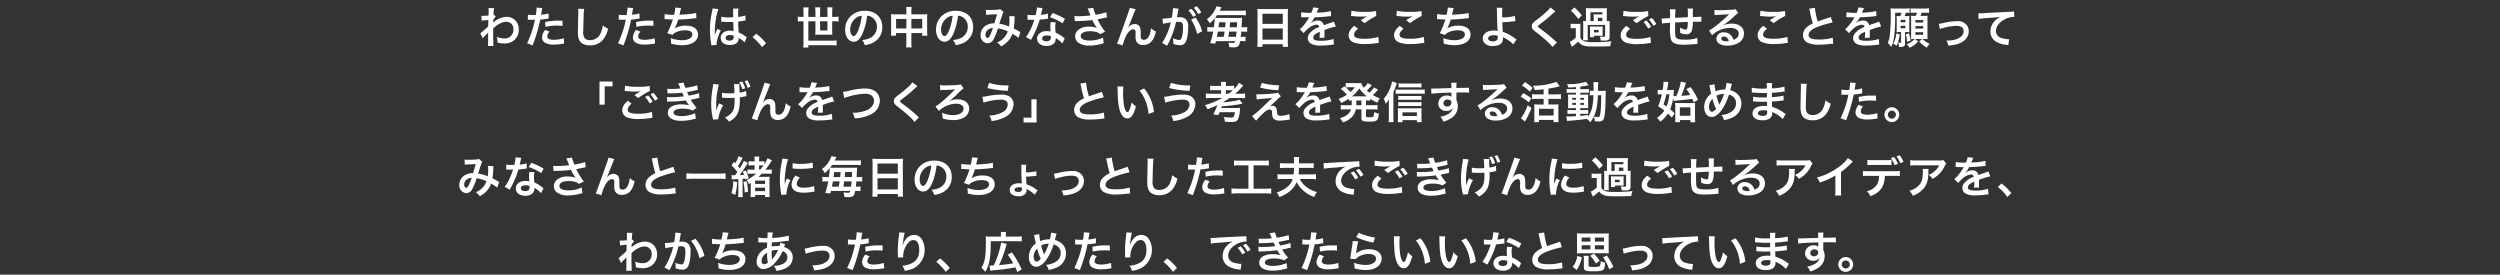 <svg xmlns="http://www.w3.org/2000/svg" width="801" height="87.995" viewBox="0 0 801 87.995">
  <rect x="0" y="0" width="801" height="87.995" fill="#333333" stroke="none"/>
  <g id="グループ_65122" data-name="グループ 65122" transform="translate(-240 -7215)">
    <path id="パス_188389" data-name="パス 188389" d="M154.692,10.292a8.483,8.483,0,0,1,1.078-1.2,4.492,4.492,0,0,0,.616-.658h.028a7.1,7.1,0,0,0-.028.826V10.5a13.933,13.933,0,0,1-.084,2.24h1.82c-.07-.616-.112-2.184-.112-4.186l.014-1.456c1.54-1.4,2.912-2.114,4.074-2.114a2.246,2.246,0,0,1,2.394,2.436,2.753,2.753,0,0,1-2.856,2.9,6.408,6.408,0,0,1-2.492-.518,5.22,5.22,0,0,1,.266,1.82,7.172,7.172,0,0,0,2.086.308,5.583,5.583,0,0,0,2.492-.532,4.314,4.314,0,0,0,2.226-3.962,4.106,4.106,0,0,0-1.078-2.884,3.906,3.906,0,0,0-2.73-1.148,6.479,6.479,0,0,0-4.032,1.54,2.467,2.467,0,0,0-.336.266l-.028.014c.014-.042.028-.35.056-.952a5.926,5.926,0,0,1,.8-.91l-.532-.574a.639.639,0,0,1-.2.07V2.606c.028-.392.028-.392.042-.658A6.029,6.029,0,0,1,158.318.6L156.512.59a3.458,3.458,0,0,1,.056.616v.14c0,.126-.014.322-.014.588,0,.5-.014.686-.042,1.05-.784.056-1.554.1-1.806.1-.126,0-.238-.014-.462-.028l.1,1.582a15,15,0,0,1,2.128-.21c-.028,1.148-.028,1.162-.056,2.016a32.9,32.9,0,0,1-2.534,2.24Zm14.42-5.964a2.09,2.09,0,0,1,.266-.014c.112,0,.308,0,.56.014s.378.014.448.014h.812a1.185,1.185,0,0,0,.182-.014,29.911,29.911,0,0,1-2.506,7.532l1.764.686a47.463,47.463,0,0,0,1.568-4.634c.364-1.274.714-2.758.868-3.626a19.085,19.085,0,0,0,2.3-.294c.336-.056.336-.056.448-.07l-.07-1.61a11.619,11.619,0,0,1-2.394.42c.056-.322.07-.406.14-.8A7.957,7.957,0,0,1,173.76.59L171.912.422a1.9,1.9,0,0,1,.014.252,16.994,16.994,0,0,1-.266,2.142c-.322.014-.476.014-.644.014A11.139,11.139,0,0,1,169.14,2.7Zm11.1.308c-.882-.014-1.008-.014-1.386-.014a17.967,17.967,0,0,0-4.172.448l.126,1.54a15.109,15.109,0,0,1,3.7-.406,14.575,14.575,0,0,1,1.764.1ZM174.7,7.576A3.948,3.948,0,0,0,173.662,10a2.023,2.023,0,0,0,.994,1.722,5.685,5.685,0,0,0,2.814.56,16.292,16.292,0,0,0,2.6-.224c.322-.056.434-.07.686-.1l-.126-1.722a10.714,10.714,0,0,1-3.178.518c-1.4,0-2.1-.364-2.1-1.078a2.323,2.323,0,0,1,.728-1.54ZM185.226.814a6.964,6.964,0,0,1,.056.952c0,.2,0,.49-.014.91-.084,3.514-.112,4.914-.112,5.642,0,1.876.406,2.954,1.372,3.6a4.564,4.564,0,0,0,2.45.616,5.3,5.3,0,0,0,4.2-1.778,8.624,8.624,0,0,0,1.666-3.57,6.046,6.046,0,0,1-1.694-1.078,9.385,9.385,0,0,1-.644,2.352,3.6,3.6,0,0,1-3.388,2.394,2.217,2.217,0,0,1-1.876-.728,3.891,3.891,0,0,1-.364-2.254c0-.994.084-3.836.14-5.138a12.8,12.8,0,0,1,.168-1.89Zm13.006,3.514a2.09,2.09,0,0,1,.266-.014c.112,0,.308,0,.56.014s.378.014.448.014h.812a1.185,1.185,0,0,0,.182-.014,29.911,29.911,0,0,1-2.506,7.532l1.764.686a47.463,47.463,0,0,0,1.568-4.634c.364-1.274.714-2.758.868-3.626a19.085,19.085,0,0,0,2.3-.294c.336-.056.336-.056.448-.07l-.07-1.61a11.619,11.619,0,0,1-2.394.42c.056-.322.07-.406.14-.8A7.957,7.957,0,0,1,202.88.59L201.032.422a1.9,1.9,0,0,1,.014.252,16.994,16.994,0,0,1-.266,2.142c-.322.014-.476.014-.644.014A11.139,11.139,0,0,1,198.26,2.7Zm11.1.308c-.882-.014-1.008-.014-1.386-.014a17.967,17.967,0,0,0-4.172.448l.126,1.54a15.109,15.109,0,0,1,3.7-.406,14.575,14.575,0,0,1,1.764.1Zm-5.516,2.94A3.948,3.948,0,0,0,202.782,10a2.023,2.023,0,0,0,.994,1.722,5.685,5.685,0,0,0,2.814.56,16.292,16.292,0,0,0,2.6-.224c.322-.056.434-.07.686-.1l-.126-1.722a10.714,10.714,0,0,1-3.178.518c-1.4,0-2.1-.364-2.1-1.078a2.323,2.323,0,0,1,.728-1.54Zm9.1-3.444h.112c.112,0,.252,0,.448.014.742.056,1.372.084,2.114.1a31.7,31.7,0,0,1-1.176,3.108,9.413,9.413,0,0,1-.658,1.26l1.694.588a2.374,2.374,0,0,1,1.022-.812,7.078,7.078,0,0,1,3.01-.686c1.512,0,2.352.476,2.352,1.344,0,1.12-1.316,1.834-3.346,1.834a10.653,10.653,0,0,1-3.612-.672,7.969,7.969,0,0,1,.14,1.778,12.79,12.79,0,0,0,3.57.49c3.066,0,5.068-1.344,5.068-3.416,0-1.778-1.47-2.842-3.934-2.842a6.511,6.511,0,0,0-3.528.91V7.1A18.615,18.615,0,0,0,217.3,4.258c1.75-.042,2.982-.14,5.012-.364.364-.042.49-.056.812-.07L223.04,2.13a9.551,9.551,0,0,1-1.792.322c-.924.112-2.506.224-3.57.252.084-.266.084-.266.336-1.316a7.823,7.823,0,0,1,.224-.812L216.362.422a12.011,12.011,0,0,1-.392,2.31,12.877,12.877,0,0,1-3.024-.238Zm18.144.826a.246.246,0,0,1,.084-.014.643.643,0,0,1,.14.014,2.084,2.084,0,0,1,.238.014c.07,0,.224.014.42.014.658.056,1.218.07,1.736.07.364,0,.7-.014,1.26-.028.056,1.946.07,2.632.112,2.982a3.328,3.328,0,0,0-1.246-.2c-1.694,0-2.884.952-2.884,2.31,0,1.428,1.12,2.3,2.954,2.3,1.358,0,2.338-.49,2.66-1.316a2.45,2.45,0,0,0,.112-.784v-.2c.084.056.406.266.882.574a5.245,5.245,0,0,1,1.05.9l.672-1.694a2.664,2.664,0,0,1-.392-.238,11.162,11.162,0,0,0-2.2-1.274c-.14-2.352-.14-2.38-.14-3.164V4.916c.742-.084,1.47-.21,1.946-.308a2.419,2.419,0,0,1,.406-.07l-.056-1.582-.112.028c-.224.084-.224.084-.308.112a14.075,14.075,0,0,1-1.89.336V2.788a13.7,13.7,0,0,1,.1-2.058l-1.75.042a3.916,3.916,0,0,1,.042.672c0,.574.014,1.274.014,2.1-.49.028-.8.028-1.288.028a10.089,10.089,0,0,1-2.534-.224Zm4.018,4.48v.378a1.175,1.175,0,0,1-.182.756,1.376,1.376,0,0,1-1.134.434c-.784,0-1.288-.35-1.288-.868,0-.574.56-.924,1.456-.924A2.931,2.931,0,0,1,235.08,9.438Zm-5.474,2.982a2.743,2.743,0,0,1-.028-.378,11.681,11.681,0,0,1,1.386-4.284L229.8,7.24a2.667,2.667,0,0,1-.168.434c-.14.336-.14.336-.266.63-.07.224-.14.378-.168.476-.1.252-.1.252-.168.406h-.014a2.384,2.384,0,0,0,.014-.294V8.668c0-.224,0-.224.014-.728a22.5,22.5,0,0,1,1.12-7.028l-1.89-.2V.772a7.516,7.516,0,0,1-.154,1.036c-.308,1.582-.308,1.582-.378,2a25.023,25.023,0,0,0-.266,3.71,26.549,26.549,0,0,0,.378,4.452,5.112,5.112,0,0,1,.07.546ZM241.1,9.9a15.069,15.069,0,0,1,3.038,3.192l1.3-1.218a16.364,16.364,0,0,0-3.15-3.08Zm16.338-6.482h-.28a11.966,11.966,0,0,1-1.54-.084V4.9a11.815,11.815,0,0,1,1.54-.084h.28v6.426c0,.812-.028,1.4-.084,1.988h1.638V12.49h7.294a16.943,16.943,0,0,1,1.764.084V10.95a16.013,16.013,0,0,1-1.764.084h-7.294V4.818h2.268v3.15a9.4,9.4,0,0,1-.056,1.19c.434-.028.742-.042,1.218-.042h3.094c.476,0,.8.014,1.176.042-.042-.42-.056-.84-.056-1.26V4.818h.49a11.966,11.966,0,0,1,1.54.084V3.334a11.666,11.666,0,0,1-1.54.084h-.49V1.864a9.911,9.911,0,0,1,.1-1.512h-1.708a11.574,11.574,0,0,1,.084,1.5V3.418h-2.352V1.864a12.781,12.781,0,0,1,.084-1.512h-1.68a10.229,10.229,0,0,1,.1,1.526v1.54h-2.268V2.046a10.923,10.923,0,0,1,.1-1.68h-1.736a15.868,15.868,0,0,1,.084,1.68Zm7.672,1.4v2.94h-2.352V4.818Zm12.712-1.792a3.06,3.06,0,0,1,1.414.42,3.468,3.468,0,0,1,1.722,3.108,3.92,3.92,0,0,1-1.946,3.5,7.44,7.44,0,0,1-2.786.77,4.466,4.466,0,0,1,.854,1.638,9.153,9.153,0,0,0,2.2-.588,5.393,5.393,0,0,0,3.4-5.222c0-3.15-2.184-5.194-5.544-5.194a6.285,6.285,0,0,0-4.816,1.96,6.014,6.014,0,0,0-1.54,4.074c0,2.254,1.148,3.878,2.744,3.878,1.148,0,2.044-.826,2.842-2.632A20.254,20.254,0,0,0,277.822,3.026Zm-1.708.014a18.452,18.452,0,0,1-1.162,4.732c-.5,1.2-.98,1.792-1.442,1.792-.616,0-1.106-.91-1.106-2.058a4.687,4.687,0,0,1,1.9-3.78A3.564,3.564,0,0,1,276.114,3.04Zm14.294-.448h-3.682a10.787,10.787,0,0,1-1.26-.056,10.962,10.962,0,0,1,.056,1.218V8.038a10.492,10.492,0,0,1-.07,1.4H287.1V8.6h3.3V11.44a11.736,11.736,0,0,1-.1,1.736H292.1a11.012,11.012,0,0,1-.1-1.736V8.6h3.472v.84h1.652a9.635,9.635,0,0,1-.07-1.4V3.768a10.28,10.28,0,0,1,.056-1.232,10.013,10.013,0,0,1-1.274.056H292v-.91a10.265,10.265,0,0,1,.084-1.47h-1.764a9.076,9.076,0,0,1,.084,1.526Zm0,1.484V7.114h-3.3V4.076ZM292,7.114V4.076h3.472V7.114Zm14.938-4.088a3.06,3.06,0,0,1,1.414.42,3.468,3.468,0,0,1,1.722,3.108,3.92,3.92,0,0,1-1.946,3.5,7.44,7.44,0,0,1-2.786.77,4.466,4.466,0,0,1,.854,1.638,9.153,9.153,0,0,0,2.2-.588,5.393,5.393,0,0,0,3.4-5.222c0-3.15-2.184-5.194-5.544-5.194a6.285,6.285,0,0,0-4.816,1.96,6.014,6.014,0,0,0-1.54,4.074c0,2.254,1.148,3.878,2.744,3.878,1.148,0,2.044-.826,2.842-2.632A20.254,20.254,0,0,0,306.942,3.026Zm-1.708.014a18.452,18.452,0,0,1-1.162,4.732c-.5,1.2-.98,1.792-1.442,1.792-.616,0-1.106-.91-1.106-2.058a4.687,4.687,0,0,1,1.9-3.78A3.564,3.564,0,0,1,305.234,3.04Zm10.7-.28a10.888,10.888,0,0,1,1.106-.084c1.372-.056,1.708-.07,2.422-.126-.35,1.288-.518,1.82-.882,2.926a4.986,4.986,0,0,0-2.646.672,3.523,3.523,0,0,0-1.736,3.066,2.41,2.41,0,0,0,2.24,2.66,2.212,2.212,0,0,0,1.918-1.33A18.65,18.65,0,0,0,319.738,7.1a10.691,10.691,0,0,1,3.15.966,5.7,5.7,0,0,1-1.246,2.072,6.583,6.583,0,0,1-2.17,1.47,5.089,5.089,0,0,1,1.274,1.26,8.112,8.112,0,0,0,2.114-1.582,6.611,6.611,0,0,0,1.526-2.464,14.3,14.3,0,0,1,1.932,1.3l.63-1.848a4.943,4.943,0,0,1-.644-.336c-.434-.252-1.05-.574-1.5-.8a23.325,23.325,0,0,0,.252-2.968,4.538,4.538,0,0,1,.084-.938l-1.764-.07a4.2,4.2,0,0,1,.056.742,15.207,15.207,0,0,1-.14,2.59,11.409,11.409,0,0,0-3.094-.882c.126-.434.98-3.01,1.05-3.178a2.089,2.089,0,0,1,.294-.588L320.438.9a1.061,1.061,0,0,1-.56.168c-.518.07-1.764.126-2.6.126a8.3,8.3,0,0,1-1.414-.07Zm2.212,4.186a18.262,18.262,0,0,1-.91,2.338c-.322.63-.532.882-.8.882-.378,0-.686-.462-.686-1.036a1.968,1.968,0,0,1,.532-1.344A2.77,2.77,0,0,1,318.142,6.946ZM332.24.394a14.3,14.3,0,0,1-.42,2.436c-.308.014-.546.014-.714.014a9.721,9.721,0,0,1-1.89-.126v1.6l.742.014c.294.014.378.014.56.014s.252,0,.882-.014a21.537,21.537,0,0,1-1.316,3.3,12.745,12.745,0,0,1-1.358,2.24l1.61.9c.084-.168.084-.168.266-.5.532-.98.658-1.232.98-1.918a26.873,26.873,0,0,0,1.54-4.06c.868-.07,1.722-.168,2.226-.252a2.73,2.73,0,0,1,.448-.07l-.042-1.61a12.008,12.008,0,0,1-2.24.392c.154-.616.224-.9.294-1.232a7,7,0,0,1,.224-.938Zm8.96,3.64a22.1,22.1,0,0,0-3.948-1.876l-.84,1.358a17.134,17.134,0,0,1,4.032,1.96Zm-.056,6.314a2.5,2.5,0,0,1-.21-.2,5.163,5.163,0,0,0-.49-.378,8.747,8.747,0,0,0-2.212-1.288,14.866,14.866,0,0,1-.126-1.918,4.667,4.667,0,0,1,.168-1.414L336.65,5.07a7.427,7.427,0,0,0-.112,1.414c0,.42.028.966.07,1.61a6.954,6.954,0,0,0-1.3-.126c-1.778,0-3.024.994-3.024,2.408s1.2,2.352,3.052,2.352a3.232,3.232,0,0,0,2.324-.784,2.237,2.237,0,0,0,.6-1.484c0-.056-.014-.154-.028-.28a8.467,8.467,0,0,1,2.142,1.736Zm-4.48-.77s.028.336.028.476c0,.784-.462,1.176-1.414,1.176-.868,0-1.372-.336-1.372-.91s.588-.966,1.5-.966A3.529,3.529,0,0,1,336.664,9.578ZM344.378,4.8a5.262,5.262,0,0,1,.616-.042,48.787,48.787,0,0,0,4.97-.336,15.481,15.481,0,0,0,1.512,2.548,6.5,6.5,0,0,0-2.422-.42,5.352,5.352,0,0,0-3.57,1.008,2.723,2.723,0,0,0-1.008,2.086,2.611,2.611,0,0,0,.826,1.89,5.777,5.777,0,0,0,3.892,1.064,14.452,14.452,0,0,0,4.438-.756l-.224-1.792a9.727,9.727,0,0,1-4.214.938c-1.9,0-2.94-.5-2.94-1.414,0-.994,1.12-1.568,3.024-1.568a7.016,7.016,0,0,1,2.212.322,2.474,2.474,0,0,1,.966.6l1.624-.742c-.49-.658-1.106-1.568-1.484-2.212-.14-.252-.462-.84-.966-1.778q1.743-.336,2.058-.42c.476-.1.63-.14.994-.2l-.2-1.666a21.3,21.3,0,0,1-3.43.826,11.729,11.729,0,0,1-.77-2.24L348.48.744c.07.112.672,1.6.91,2.212-.868.112-2.73.238-3.78.238a9.6,9.6,0,0,1-1.358-.07Zm17.08,2c.308-.658.924-2.184,1.722-4.228a13.489,13.489,0,0,1,.686-1.61l-1.89-.476c-.1.574-.1.574-3.318,9.52-.448,1.218-.574,1.554-.77,1.96l1.806.588a16.059,16.059,0,0,1,1.176-3.206c.686-1.26,1.47-1.96,2.226-1.96a.693.693,0,0,1,.63.322,1.911,1.911,0,0,1,.112.826c0,.14,0,.476-.014.98v.14a4.057,4.057,0,0,0,.238,1.554,2.191,2.191,0,0,0,2.2,1.218c2.114,0,3.486-1.456,4.088-4.354a4.378,4.378,0,0,1-1.54-1.05,8.774,8.774,0,0,1-.532,2.226c-.406.98-1.008,1.5-1.75,1.5a1.176,1.176,0,0,1-.742-.2c-.252-.21-.308-.49-.308-1.5,0-1.61-.07-2.114-.35-2.562a1.9,1.9,0,0,0-1.568-.8,2.619,2.619,0,0,0-1.806.826l-.266.308ZM381.632,4.3a13.094,13.094,0,0,1,1.918,4.55l1.6-.8a13.021,13.021,0,0,0-2.1-4.452Zm-4.116-3.08a3.261,3.261,0,0,1,.112-.434L375.808.6V.856a19.693,19.693,0,0,1-.364,2.828,28.754,28.754,0,0,1-2.982.294l.168,1.652a5.747,5.747,0,0,1,.574-.14l1.274-.21c.448-.084.448-.084.658-.112a20.592,20.592,0,0,1-2.814,6.594l1.624.9A30.057,30.057,0,0,0,376.8,5.042c.322-.028.546-.042.84-.042,1.078,0,1.4.378,1.4,1.666a12.438,12.438,0,0,1-.364,3.192c-.21.686-.434.952-.84.952a5.86,5.86,0,0,1-2.044-.56,5.258,5.258,0,0,1,.14,1.19c0,.14-.014.35-.028.616a6.49,6.49,0,0,0,2.156.42,1.773,1.773,0,0,0,1.554-.63c.672-.77,1.078-2.688,1.078-5.1a3.4,3.4,0,0,0-.658-2.478,2.712,2.712,0,0,0-2.072-.742c-.252,0-.448.014-.868.028.042-.182.042-.182.084-.42.14-.756.238-1.33.308-1.736Zm3.248.1a9.449,9.449,0,0,1,1.47,2.086l.98-.518a9.072,9.072,0,0,0-1.47-2.058Zm4.116.658A8.1,8.1,0,0,0,383.424,0l-.938.49a10.316,10.316,0,0,1,1.428,2.03Zm3.472,4.76a8.6,8.6,0,0,1-1.526-.084v1.54a8.539,8.539,0,0,1,1.386-.07h.49a22.5,22.5,0,0,1-.952,3.71l1.61.14c.112-.406.14-.476.224-.8h6.188c-.126.462-.28.588-.756.588a13.22,13.22,0,0,1-1.442-.126,4.635,4.635,0,0,1,.28,1.456c.672.056.98.07,1.19.07a2.593,2.593,0,0,0,1.554-.294c.378-.266.532-.63.742-1.694h.392a7.87,7.87,0,0,1,1.33.07V9.732a6.846,6.846,0,0,1-1.274.07h-.238c.056-.574.1-.938.168-1.68h.5a12.129,12.129,0,0,1,1.372.056V6.666a8.375,8.375,0,0,1-1.344.07H397.8c.056-.98.056-.98.1-2.016.028-.532.042-.77.07-1.036a10.119,10.119,0,0,1-1.288.056h-6.44A7.976,7.976,0,0,1,389.3,3.7c.252-.308.392-.49.644-.854h7.476a15.566,15.566,0,0,1,1.75.084V1.346a11.82,11.82,0,0,1-1.75.1h-6.65c.126-.224.168-.322.28-.56.14-.28.14-.28.308-.588L389.724.044a4.9,4.9,0,0,1-.378.98,8.447,8.447,0,0,1-2.674,3.136,6.351,6.351,0,0,1,.938,1.3,11.305,11.305,0,0,0,1.568-1.6v.182a19.021,19.021,0,0,1-.266,2.688Zm1.54,3.066c.126-.616.182-.924.308-1.68h2.156c-.084.644-.14.952-.182,1.2-.056.308-.056.308-.084.476Zm.518-3.066c.084-.616.112-.84.21-1.61h2.058c-.084,1.106-.084,1.106-.14,1.61ZM393.574,9.8c.14-.854.14-.854.238-1.68h2.38c-.056.686-.084.966-.182,1.68Zm.406-3.066c.028-.238.07-.77.126-1.61h2.254c-.042,1.162-.042,1.162-.07,1.61Zm8.932,4.578a14.685,14.685,0,0,1-.084,1.694h1.666v-.84H411v.84H412.7a14.182,14.182,0,0,1-.084-1.694V2.27a12.65,12.65,0,0,1,.07-1.428,11.265,11.265,0,0,1-1.512.07H404.4a12.359,12.359,0,0,1-1.554-.07c.042.462.07.952.07,1.5ZM404.494,2.4H411V5.644h-6.51Zm0,4.718H411V10.7h-6.51ZM416.87,3.53a1.546,1.546,0,0,1,.224-.014c.126,0,.126,0,.392.014.308,0,1.54.028,1.764.028,0,0,.182-.014.238-.014a.685.685,0,0,0-.112.182A18.543,18.543,0,0,1,417.7,6.12a8.575,8.575,0,0,1-1.26,1.246l1.274,1.26a6.3,6.3,0,0,1,1.218-1.274A4.733,4.733,0,0,1,421.8,5.91a.768.768,0,0,1,.854.756,6.848,6.848,0,0,0-3.01,1.974,2.231,2.231,0,0,0-.616,1.554A2.03,2.03,0,0,0,420.048,12a6.013,6.013,0,0,0,3.122.588,25.393,25.393,0,0,0,3.584-.252,4.125,4.125,0,0,1,.644-.056l-.14-1.806a12.164,12.164,0,0,1-4.116.588c-1.694,0-2.366-.294-2.366-1.022a1.474,1.474,0,0,1,.728-1.148,8.507,8.507,0,0,1,1.344-.728V8.5a11.083,11.083,0,0,1-.084,1.624l1.624-.042a5.745,5.745,0,0,1-.042-.742c0-.1,0-.224.014-.462v-.56c0-.2,0-.2-.014-.56V7.6q1.806-.63,2.1-.714A12.357,12.357,0,0,1,428,6.512l-.658-1.61a4.374,4.374,0,0,1-1.036.42q-.525.168-2.142.756a1.842,1.842,0,0,0-2-1.484,3.384,3.384,0,0,0-1.974.63c-.182.14-.182.14-.28.21l-.014-.028a7.244,7.244,0,0,0,1.288-1.862c1.414-.042,3.192-.154,4.214-.28.714-.084.714-.084,1.106-.112l-.1-1.6a18.913,18.913,0,0,1-3.668.476c-.77.042-.77.042-.882.056.028-.056.056-.1.126-.252a10.7,10.7,0,0,1,.56-1.26l-1.834-.2a5.545,5.545,0,0,1-.56,1.736,16.918,16.918,0,0,1-3.248-.182Zm16-.42a4.2,4.2,0,0,1,.518.042,22.075,22.075,0,0,0,2.562.168,14.923,14.923,0,0,0,2.1-.112c-.644.364-1.33.784-2.058,1.246l1.218.966A25.74,25.74,0,0,1,440.95,3.1l-.056-1.568a17.362,17.362,0,0,1-3.7.266,18.362,18.362,0,0,1-4.2-.35Zm1.036,3.164c-1.26,1.05-1.806,1.974-1.806,3.038a2.4,2.4,0,0,0,1.792,2.338,10.015,10.015,0,0,0,3.5.462,23.954,23.954,0,0,0,3.78-.308,5.566,5.566,0,0,1,.616-.056l-.154-1.918a14.931,14.931,0,0,1-4.4.588c-2.366,0-3.388-.392-3.388-1.3,0-.6.392-1.19,1.274-1.918ZM447.432,3.11a4.2,4.2,0,0,1,.518.042,22.075,22.075,0,0,0,2.562.168,14.923,14.923,0,0,0,2.1-.112c-.644.364-1.33.784-2.058,1.246l1.218.966A25.74,25.74,0,0,1,455.51,3.1l-.056-1.568a17.362,17.362,0,0,1-3.7.266,18.362,18.362,0,0,1-4.2-.35Zm1.036,3.164c-1.26,1.05-1.806,1.974-1.806,3.038a2.4,2.4,0,0,0,1.792,2.338,10.015,10.015,0,0,0,3.5.462,23.954,23.954,0,0,0,3.78-.308,5.566,5.566,0,0,1,.616-.056L456.2,9.83a14.931,14.931,0,0,1-4.4.588c-2.366,0-3.388-.392-3.388-1.3,0-.6.392-1.19,1.274-1.918Zm11.97-2.142h.112c.112,0,.252,0,.448.014.742.056,1.372.084,2.114.1a31.693,31.693,0,0,1-1.176,3.108,9.413,9.413,0,0,1-.658,1.26l1.694.588a2.374,2.374,0,0,1,1.022-.812A7.078,7.078,0,0,1,467,7.7c1.512,0,2.352.476,2.352,1.344,0,1.12-1.316,1.834-3.346,1.834a10.653,10.653,0,0,1-3.612-.672,7.968,7.968,0,0,1,.14,1.778,12.789,12.789,0,0,0,3.57.49c3.066,0,5.068-1.344,5.068-3.416,0-1.778-1.47-2.842-3.934-2.842a6.511,6.511,0,0,0-3.528.91V7.1a18.617,18.617,0,0,0,1.106-2.842c1.75-.042,2.982-.14,5.012-.364.364-.042.49-.056.812-.07L470.56,2.13a9.55,9.55,0,0,1-1.792.322c-.924.112-2.506.224-3.57.252.084-.266.084-.266.336-1.316a7.832,7.832,0,0,1,.224-.812L463.882.422a12.013,12.013,0,0,1-.392,2.31,12.877,12.877,0,0,1-3.024-.238ZM479.548.478a8.263,8.263,0,0,1,.07,1.232c.014,1.75.14,5.572.2,6.076a.314.314,0,0,0,.014.14,5.178,5.178,0,0,0-1.3-.14c-2.016,0-3.458,1.05-3.458,2.506a2.524,2.524,0,0,0,.35,1.246,3.265,3.265,0,0,0,2.94,1.2c2.086,0,3.192-.826,3.192-2.394a3.258,3.258,0,0,0-.028-.448c.154.1.266.154.448.252a8.815,8.815,0,0,1,1.848,1.148,5.52,5.52,0,0,1,.994.924l1.092-1.582c-.168-.1-.238-.154-.42-.28a18.835,18.835,0,0,0-1.806-1.19,10.337,10.337,0,0,0-2.184-.952c-.1-1.372-.126-2-.154-3.094a30.184,30.184,0,0,0,3.29-.252c.63-.07.63-.07.91-.084L485.4,3.1a15.137,15.137,0,0,1-4.1.476c-.014-.672-.014-.714-.014-.91a15.93,15.93,0,0,1,.1-2.17Zm.308,8.96c0,.014.014.406.014.658a.984.984,0,0,1-.294.784,2,2,0,0,1-1.274.378,2.5,2.5,0,0,1-1.022-.21.765.765,0,0,1-.476-.728c0-.616.7-1.036,1.75-1.036A4.544,4.544,0,0,1,479.856,9.438ZM496.74.38a6.94,6.94,0,0,1-1.022,1.162,31.382,31.382,0,0,1-3.234,2.73,8.582,8.582,0,0,0-1.232,1.008,1.636,1.636,0,0,0-.462,1.134c0,.644.252,1.022,1.176,1.736a44.4,44.4,0,0,1,3.612,2.982,13.525,13.525,0,0,1,1.82,1.918l1.442-1.456a3.494,3.494,0,0,1-.406-.35,47.056,47.056,0,0,0-4.41-3.654c-1.232-.924-1.26-.952-1.26-1.162,0-.154.1-.266.532-.588,1.638-1.246,2.618-2.03,3.332-2.688a21.357,21.357,0,0,1,1.722-1.54Zm18.074,4.382V1.878A9.074,9.074,0,0,1,514.87.6a9.872,9.872,0,0,1-1.344.056h-4.088A12.224,12.224,0,0,1,508.094.6a10.887,10.887,0,0,1,.056,1.274V4.762a4.881,4.881,0,0,1-.938-.056,9.068,9.068,0,0,1,.056,1.12v3.85a9.287,9.287,0,0,1-.056,1.232h1.54a9.016,9.016,0,0,1-.056-1.232V5.994h5.586V9.578c0,.168-.112.224-.518.224a10.462,10.462,0,0,1-1.2-.1,5.38,5.38,0,0,1,.336,1.3h.91a3.194,3.194,0,0,0,1.442-.182c.336-.168.462-.448.462-.952V5.9a9.685,9.685,0,0,1,.056-1.19,4.309,4.309,0,0,1-.882.056Zm-4.2,0h-1.05V1.934H513.4V2.62h-1.708c-.434,0-.84-.014-1.12-.042a7.58,7.58,0,0,1,.042,1.078Zm1.344,0V3.712H513.4v1.05Zm1.512,2.506a4.909,4.909,0,0,1,.042-.8,3.9,3.9,0,0,1-.854.042h-2.394a5.136,5.136,0,0,1-.854-.042c.028.35.042.532.042.826v1.82a6.709,6.709,0,0,1-.042.8H510.7V9.452h1.96c.294,0,.462.014.854.042a3.8,3.8,0,0,1-.042-.8ZM510.7,7.59h1.512v.784H510.7Zm-7.392-6.16a13.75,13.75,0,0,1,2.352,2.66l1.162-1.134A15.806,15.806,0,0,0,504.44.394Zm-.07,5.67a5.255,5.255,0,0,1,.952-.07h.7v3.01a7.147,7.147,0,0,1-1.932,1.372l.686,1.6a23.47,23.47,0,0,0,1.988-1.68,3.43,3.43,0,0,0,1.3,1.092c.77.364,1.624.476,3.738.476,1.946,0,3.934-.028,5.264-.084a5.145,5.145,0,0,1,.42-1.6,47.657,47.657,0,0,1-6.216.28,10.4,10.4,0,0,1-2.24-.2,2.376,2.376,0,0,1-.924-.42,2.015,2.015,0,0,1-.63-.742V7.114A10.021,10.021,0,0,1,506.4,5.6a7.239,7.239,0,0,1-1.064.056h-.98a6.074,6.074,0,0,1-1.12-.07Zm16.8-3.976c.1,0,.168.014.2.014.056,0,.154.014.322.028a22.074,22.074,0,0,0,2.562.168,14.924,14.924,0,0,0,2.1-.112,2.533,2.533,0,0,1-.308.168c-.182.112-.224.14-.364.224-.35.2-.5.294-1.386.854l1.218.966a25.353,25.353,0,0,1,3.738-2.31l-.056-1.582a17.362,17.362,0,0,1-3.7.266,18.362,18.362,0,0,1-4.2-.35Zm1.036,3.164c-1.26,1.05-1.806,1.974-1.806,3.052a2.417,2.417,0,0,0,1.792,2.338,10.015,10.015,0,0,0,3.5.462,22.591,22.591,0,0,0,3.78-.322,5.877,5.877,0,0,1,.616-.056L528.8,9.844a14.418,14.418,0,0,1-4.4.6c-2.366,0-3.388-.392-3.388-1.3,0-.6.392-1.19,1.274-1.932Zm9.618-.574a8.1,8.1,0,0,0-1.456-1.974l-.938.49a10.316,10.316,0,0,1,1.428,2.03Zm-4.116-.658a9.449,9.449,0,0,1,1.47,2.086l.98-.518a9.074,9.074,0,0,0-1.47-2.058Zm17.234,5.11a11.385,11.385,0,0,1-4.046.532c-2.282,0-2.884-.294-3-1.47-.028-.28-.07-1.806-.07-2.534V6.4c.014-.742.014-.742.014-.812V5.21c1.946-.112,1.946-.112,4.074-.2a12.061,12.061,0,0,1-.126,1.75c-.084.546-.238.728-.6.728a4.342,4.342,0,0,1-1.834-.686,7.452,7.452,0,0,1,.1,1.148c0,.2,0,.28-.014.56a4.589,4.589,0,0,0,2,.476,1.706,1.706,0,0,0,1.708-1.05,8.951,8.951,0,0,0,.364-2.968c.658,0,1.456-.014,1.946-.014a4.909,4.909,0,0,1,.8.042L545.1,3.334a27,27,0,0,1-2.716.126V1.71a6.377,6.377,0,0,1,.07-.966H540.7a15.144,15.144,0,0,1,.084,2.772c-2.086.1-2.086.1-4.046.2a16.3,16.3,0,0,1,.126-2.73h-1.876a13.808,13.808,0,0,1,.1,2.38c0,.084,0,.21-.014.434-1.386.084-2.156.126-2.282.126-.07,0-.21,0-.406-.014l.112,1.638a19.121,19.121,0,0,1,2.59-.252c-.014,1.092-.014,1.148-.014,1.358a13.862,13.862,0,0,0,.252,3.822c.42,1.344,1.554,1.848,4.172,1.848.924,0,2.772-.1,3.794-.21.476-.056.476-.056.63-.07Zm8.078-3.976a5.5,5.5,0,0,0,.574-.364c.28-.182,1.288-.938,1.54-1.148.476-.406,1.5-1.316,2.2-1.96a3,3,0,0,1,.728-.574L556.058.912a2.063,2.063,0,0,1-.868.182c-1.358.1-3.066.168-4.256.168a12.662,12.662,0,0,1-1.652-.084l.07,1.68a4.723,4.723,0,0,1,.672-.07c2.534-.112,3.43-.168,3.962-.238l.014.014-.252.252a46.741,46.741,0,0,1-4.186,3.64,12.592,12.592,0,0,1-1.974,1.316l.952,1.512a8.626,8.626,0,0,1,5.768-2.352c1.694,0,2.772.714,2.772,1.806,0,.994-.5,1.6-1.666,2.03a3.766,3.766,0,0,0-.644-1.26,3.013,3.013,0,0,0-2.422-1.148,2.155,2.155,0,0,0-2.408,2,2,2,0,0,0,.84,1.61,4.736,4.736,0,0,0,2.716.644,6.926,6.926,0,0,0,3.388-.8,3.421,3.421,0,0,0,1.9-3.094c0-1.918-1.54-3.15-3.934-3.15a6.834,6.834,0,0,0-2.94.644Zm2.016,4.984a3.789,3.789,0,0,1-.728.056c-1.036,0-1.666-.322-1.666-.882,0-.392.322-.644.826-.644C553.118,9.7,553.65,10.208,553.9,11.174Zm10.01-8.064a4.2,4.2,0,0,1,.518.042,22.075,22.075,0,0,0,2.562.168,14.923,14.923,0,0,0,2.1-.112c-.644.364-1.33.784-2.058,1.246l1.218.966A25.737,25.737,0,0,1,571.99,3.1l-.056-1.568a17.363,17.363,0,0,1-3.7.266,18.362,18.362,0,0,1-4.2-.35Zm1.036,3.164c-1.26,1.05-1.806,1.974-1.806,3.038a2.406,2.406,0,0,0,1.792,2.338,10.014,10.014,0,0,0,3.5.462,23.954,23.954,0,0,0,3.78-.308,5.566,5.566,0,0,1,.616-.056l-.154-1.918a14.93,14.93,0,0,1-4.4.588c-2.366,0-3.388-.392-3.388-1.3,0-.6.392-1.19,1.274-1.918ZM579.662.786a5.951,5.951,0,0,1,.224.91,35.672,35.672,0,0,0,.938,3.794,8.642,8.642,0,0,0-1.9,1.2A3.288,3.288,0,0,0,577.674,9.2a2.65,2.65,0,0,0,1.218,2.338,7.84,7.84,0,0,0,4.06.77,29.585,29.585,0,0,0,3.276-.21,8.728,8.728,0,0,1,1.134-.1l-.154-1.918a15.328,15.328,0,0,1-4.522.574c-2.254,0-3.206-.434-3.206-1.456s1.022-1.9,3.066-2.66a34.206,34.206,0,0,1,4.62-1.344l-.6-1.764a3.829,3.829,0,0,1-.532.21c-2.716.9-2.716.9-3.626,1.232a23.511,23.511,0,0,1-.924-4.382ZM591.59,3.53a1.547,1.547,0,0,1,.224-.014c.126,0,.126,0,.392.014.308,0,1.54.028,1.764.028,0,0,.182-.014.238-.014a.683.683,0,0,0-.112.182,18.549,18.549,0,0,1-1.68,2.394,8.581,8.581,0,0,1-1.26,1.246l1.274,1.26a6.294,6.294,0,0,1,1.218-1.274,4.733,4.733,0,0,1,2.87-1.442.769.769,0,0,1,.854.756,6.848,6.848,0,0,0-3.01,1.974,2.231,2.231,0,0,0-.616,1.554A2.03,2.03,0,0,0,594.768,12a6.013,6.013,0,0,0,3.122.588,25.392,25.392,0,0,0,3.584-.252,4.125,4.125,0,0,1,.644-.056l-.14-1.806a12.163,12.163,0,0,1-4.116.588c-1.694,0-2.366-.294-2.366-1.022a1.474,1.474,0,0,1,.728-1.148,8.507,8.507,0,0,1,1.344-.728V8.5a11.088,11.088,0,0,1-.084,1.624l1.624-.042a5.756,5.756,0,0,1-.042-.742c0-.1,0-.224.014-.462v-.56c0-.2,0-.2-.014-.56V7.6q1.806-.63,2.1-.714a12.357,12.357,0,0,1,1.554-.378l-.658-1.61a4.374,4.374,0,0,1-1.036.42q-.525.168-2.142.756a1.842,1.842,0,0,0-2-1.484,3.384,3.384,0,0,0-1.974.63c-.182.14-.182.14-.28.21l-.014-.028A7.245,7.245,0,0,0,595.9,3.544c1.414-.042,3.192-.154,4.214-.28.714-.084.714-.084,1.106-.112l-.1-1.6a18.912,18.912,0,0,1-3.668.476c-.77.042-.77.042-.882.056.028-.056.056-.1.126-.252a10.674,10.674,0,0,1,.56-1.26l-1.834-.2a5.544,5.544,0,0,1-.56,1.736,16.918,16.918,0,0,1-3.248-.182Zm17.178-.364c-.49,0-.756-.014-1.106-.042.028.308.042.6.042.966V7.254c0,.434-.014.742-.042,1.05.322-.014.658-.028.994-.028h.448v3.206c0,.182-.042.21-.392.21a1.185,1.185,0,0,1-.182-.014,2.134,2.134,0,0,0-.35-.042,4.036,4.036,0,0,1,.252,1.4h.252a2.8,2.8,0,0,0,1.316-.2c.28-.168.378-.406.378-1.022V8.276h.476c.35,0,.644.014.924.028a9.484,9.484,0,0,1-.042-1.064V4.174a10.459,10.459,0,0,1,.042-1.05c-.308.028-.616.042-1.064.042h-.476a8.415,8.415,0,0,0,.378-1.092,9.558,9.558,0,0,1,1.232.056V.646a11.078,11.078,0,0,1-1.582.084h-3.024a11.423,11.423,0,0,1-1.5-.07c.042.532.056,1.064.056,2.352a55.1,55.1,0,0,1-.294,6.23,8.249,8.249,0,0,1-.658,2.506,4.528,4.528,0,0,1,.546.588c.378.49.378.49.546.7a10.045,10.045,0,0,0,.938-3.276,53.2,53.2,0,0,0,.322-7.686h2.03a9.3,9.3,0,0,1-.378,1.092Zm.182,1.2h1.54v.77h-1.54Zm0,1.9h1.54v.8h-1.54Zm4.536,4.228a6.291,6.291,0,0,1-2.618,1.652,4.828,4.828,0,0,1,.952,1.162,7.947,7.947,0,0,0,2.744-2.03l-.952-.784h2.226l-.924.784a9.719,9.719,0,0,0,2.436,2,7.024,7.024,0,0,1,.924-1.246,7.256,7.256,0,0,1-2.31-1.54h.448c.392,0,.84.014,1.19.042-.028-.406-.042-.9-.042-1.442V4.342c0-.532.014-.938.042-1.3-.336.028-.6.042-1.358.042h-.938a10.261,10.261,0,0,0,.42-1.008h.84a10.308,10.308,0,0,1,1.5.07V.646a7.972,7.972,0,0,1-1.5.084H613.64a7.891,7.891,0,0,1-1.484-.084v1.5a8.689,8.689,0,0,1,1.288-.07h.784c-.112.322-.224.588-.406,1.008h-.35c-.672,0-.854,0-1.19-.028.028.294.042.784.042,1.316V9.256c0,.42-.014.84-.042,1.288.336-.028.644-.042,1.106-.042Zm.2-6.062h2.506v.784h-2.506Zm0,1.946h2.506V7.17h-2.506Zm0,1.946h2.506v.826h-2.506ZM610.616,9a11.753,11.753,0,0,1,.42,2.422l1.12-.448a15.364,15.364,0,0,0-.5-2.268ZM607.592,8.7a9.329,9.329,0,0,1-1.008,3.36,5.045,5.045,0,0,1,1.134.574,8.061,8.061,0,0,0,.546-1.582,12.712,12.712,0,0,0,.434-2.03ZM621.536,7.31a8.841,8.841,0,0,1,1.624-.476,15.689,15.689,0,0,1,3.682-.546c1.484,0,2.3.588,2.3,1.68a2.249,2.249,0,0,1-.994,1.89,4.937,4.937,0,0,1-2.338.952,12.337,12.337,0,0,1-1.988.21h-.21a4.425,4.425,0,0,1,.6,1.6,13.763,13.763,0,0,0,3.038-.532c2.226-.7,3.542-2.212,3.542-4.074a3.175,3.175,0,0,0-.518-1.806,3.606,3.606,0,0,0-3.3-1.428,19.78,19.78,0,0,0-4.326.588,7.463,7.463,0,0,1-1.456.266Zm12.418-3.22a20.324,20.324,0,0,1,2.324-.28c3.038-.224,3.584-.266,4.718-.434a6.17,6.17,0,0,0-1.946,1.4,4.936,4.936,0,0,0-1.33,3.3,3.746,3.746,0,0,0,2,3.374,8.423,8.423,0,0,0,3.276.924,2.973,2.973,0,0,1,.476.084l.252-1.9c-.14.014-.266.014-.28.014a8.5,8.5,0,0,1-2.086-.364A2.351,2.351,0,0,1,639.5,7.926c0-1.414,1.05-2.814,2.828-3.738a6.261,6.261,0,0,1,2.772-.756,2.169,2.169,0,0,1,.294.014l-.1-1.792a7.9,7.9,0,0,1-1.61.14c-3.878.182-6.2.308-6.986.35-2.058.14-2.058.14-2.31.14-.07,0-.224,0-.532-.014ZM193.738,31.534v-5.88h2.52V24.128h-4.186v7.406Zm6.4-4.41c.1,0,.168.014.2.014.056,0,.154.014.322.028a22.075,22.075,0,0,0,2.562.168,14.924,14.924,0,0,0,2.1-.112,2.533,2.533,0,0,1-.308.168c-.182.112-.224.14-.364.224-.35.2-.5.294-1.386.854l1.218.966a25.352,25.352,0,0,1,3.738-2.31l-.056-1.582a17.362,17.362,0,0,1-3.7.266,18.362,18.362,0,0,1-4.2-.35Zm1.036,3.164c-1.26,1.05-1.806,1.974-1.806,3.052a2.417,2.417,0,0,0,1.792,2.338,10.015,10.015,0,0,0,3.5.462,22.592,22.592,0,0,0,3.78-.322,5.877,5.877,0,0,1,.616-.056l-.154-1.918a14.418,14.418,0,0,1-4.4.6c-2.366,0-3.388-.392-3.388-1.3,0-.6.392-1.19,1.274-1.932Zm9.618-.574a8.1,8.1,0,0,0-1.456-1.974l-.938.49a10.315,10.315,0,0,1,1.428,2.03Zm-4.116-.658a9.449,9.449,0,0,1,1.47,2.086l.98-.518a9.073,9.073,0,0,0-1.47-2.058Zm7.182-1.12c.294-.014.364-.028.952-.028a33.752,33.752,0,0,0,3.752-.2c.112.252.154.336.294.63.112.266.168.35.252.518a27.543,27.543,0,0,1-3.962.266,8.3,8.3,0,0,1-1.442-.056l.056,1.526c.238-.028.336-.028.574-.042a40.189,40.189,0,0,0,5.418-.378,8.429,8.429,0,0,0,1.078,1.568,9.648,9.648,0,0,0-2.422-.294,6.241,6.241,0,0,0-3.262.7,2.338,2.338,0,0,0-1.176,1.946,2.255,2.255,0,0,0,1.078,1.918,6.4,6.4,0,0,0,3.416.686,13.479,13.479,0,0,0,3.584-.476,6.924,6.924,0,0,1,.91-.21l-.252-1.722a10.873,10.873,0,0,1-4.312.91,5.457,5.457,0,0,1-2-.308.923.923,0,0,1-.6-.812,1.01,1.01,0,0,1,.6-.854,5.4,5.4,0,0,1,2.352-.392,7.529,7.529,0,0,1,3.22.574l1.232-.882a14,14,0,0,1-1.876-2.562c.168-.042.168-.042.518-.112s.8-.168,1.372-.308c.322-.084.616-.14.882-.182l-.14-1.526a7.071,7.071,0,0,1-1.33.406c-.084.014-.728.154-1.932.406a12.6,12.6,0,0,1-.546-1.148c.434-.056,1.988-.364,2.926-.588l.476-.1-.14-1.484a23.521,23.521,0,0,1-3.78.84,8.207,8.207,0,0,1-.574-1.694l-1.75.238c.014.028.21.462.56,1.274.112.252.112.252.154.364a24.882,24.882,0,0,1-2.884.154,11.745,11.745,0,0,1-1.344-.056Zm17.486,1.386h.21c.168,0,.224,0,.63.028.364.028.882.042,1.274.042.7,0,1.428-.028,1.9-.07.014.42.014.644.014.9,0,2.058-.252,3.052-.98,3.92a5.768,5.768,0,0,1-2.142,1.526,6.067,6.067,0,0,1,1.358,1.316,9.106,9.106,0,0,0,1.526-1.064,5.247,5.247,0,0,0,1.6-2.716,13.889,13.889,0,0,0,.294-3.346c0-.252,0-.378-.014-.672a9.272,9.272,0,0,0,1.358-.238c.476-.1.56-.112.784-.14l-.1-1.666a8.324,8.324,0,0,1-2.086.546c-.042-.9-.056-1.582-.084-2.044v-.182c0-.084.014-.238.028-.532l-1.778.014a5.145,5.145,0,0,1,.112,1.05c.014.434.028.574.07,1.848a12.622,12.622,0,0,1-1.47.07,11.472,11.472,0,0,1-2.506-.2Zm-.9,1.806a11.745,11.745,0,0,0-.616,1.386c-.07.154-.112.294-.322.924,0-.21,0-.364-.014-.532,0-.084-.014-1.176-.014-1.386a24.325,24.325,0,0,1,.854-6.44l-1.848-.168a5.117,5.117,0,0,1-.1,1.022,30.09,30.09,0,0,0-.518,5.306,20.057,20.057,0,0,0,.5,4.55,2.564,2.564,0,0,1,.1.532l1.624-.084a12.612,12.612,0,0,1,1.6-4.494Zm6.412-6.748a7.991,7.991,0,0,1,.952,2.2l.966-.28a8.1,8.1,0,0,0-.966-2.184Zm3.57,1.442a8.372,8.372,0,0,0-.952-2.1l-.9.28a9.018,9.018,0,0,1,.938,2.142Zm3.99,4.984c.308-.658.924-2.184,1.722-4.228a13.489,13.489,0,0,1,.686-1.61l-1.89-.476c-.1.574-.1.574-3.318,9.52-.448,1.218-.574,1.554-.77,1.96l1.806.588a16.059,16.059,0,0,1,1.176-3.206c.686-1.26,1.47-1.96,2.226-1.96a.693.693,0,0,1,.63.322,1.911,1.911,0,0,1,.112.826c0,.14,0,.476-.014.98v.14a4.057,4.057,0,0,0,.238,1.554,2.191,2.191,0,0,0,2.2,1.218c2.114,0,3.486-1.456,4.088-4.354a4.378,4.378,0,0,1-1.54-1.05,8.774,8.774,0,0,1-.532,2.226c-.406.98-1.008,1.5-1.75,1.5a1.176,1.176,0,0,1-.742-.2c-.252-.21-.308-.49-.308-1.5,0-1.61-.07-2.114-.35-2.562a1.9,1.9,0,0,0-1.568-.8,2.619,2.619,0,0,0-1.806.826l-.266.308ZM256.15,27.53a1.546,1.546,0,0,1,.224-.014c.126,0,.126,0,.392.014.308,0,1.54.028,1.764.028,0,0,.182-.014.238-.014a.685.685,0,0,0-.112.182,18.544,18.544,0,0,1-1.68,2.394,8.576,8.576,0,0,1-1.26,1.246l1.274,1.26a6.3,6.3,0,0,1,1.218-1.274,4.733,4.733,0,0,1,2.87-1.442.768.768,0,0,1,.854.756,6.848,6.848,0,0,0-3.01,1.974,2.231,2.231,0,0,0-.616,1.554A2.03,2.03,0,0,0,259.328,36a6.013,6.013,0,0,0,3.122.588,25.392,25.392,0,0,0,3.584-.252,4.125,4.125,0,0,1,.644-.056l-.14-1.806a12.164,12.164,0,0,1-4.116.588c-1.694,0-2.366-.294-2.366-1.022a1.474,1.474,0,0,1,.728-1.148,8.507,8.507,0,0,1,1.344-.728V32.5a11.083,11.083,0,0,1-.084,1.624l1.624-.042a5.745,5.745,0,0,1-.042-.742c0-.1,0-.224.014-.462v-.56c0-.2,0-.2-.014-.56V31.6q1.806-.63,2.1-.714a12.358,12.358,0,0,1,1.554-.378l-.658-1.61a4.374,4.374,0,0,1-1.036.42q-.525.168-2.142.756a1.842,1.842,0,0,0-2-1.484,3.384,3.384,0,0,0-1.974.63c-.182.14-.182.14-.28.21l-.014-.028a7.244,7.244,0,0,0,1.288-1.862c1.414-.042,3.192-.154,4.214-.28.714-.084.714-.084,1.106-.112l-.1-1.6a18.913,18.913,0,0,1-3.668.476c-.77.042-.77.042-.882.056.028-.056.056-.1.126-.252a10.7,10.7,0,0,1,.56-1.26l-1.834-.2a5.545,5.545,0,0,1-.56,1.736,16.918,16.918,0,0,1-3.248-.182Zm14.364,1.89a5.107,5.107,0,0,1,1.12-.392,19.949,19.949,0,0,1,5.516-.994,3.648,3.648,0,0,1,1.806.378,2.05,2.05,0,0,1,1.064,1.82,3.087,3.087,0,0,1-.154.994,3.878,3.878,0,0,1-2.114,2.072,12.02,12.02,0,0,1-4.606.826,6.069,6.069,0,0,1,.714,1.806,13.151,13.151,0,0,0,4.928-1.162,4.968,4.968,0,0,0,3.108-4.48c0-2.38-1.806-3.934-4.578-3.934a22.1,22.1,0,0,0-5.572.8,10.007,10.007,0,0,1-1.638.28Zm21.826-5.04a6.94,6.94,0,0,1-1.022,1.162,31.382,31.382,0,0,1-3.234,2.73,8.582,8.582,0,0,0-1.232,1.008,1.636,1.636,0,0,0-.462,1.134c0,.644.252,1.022,1.176,1.736a44.4,44.4,0,0,1,3.612,2.982A13.525,13.525,0,0,1,293,37.05l1.442-1.456a3.494,3.494,0,0,1-.406-.35,47.056,47.056,0,0,0-4.41-3.654c-1.232-.924-1.26-.952-1.26-1.162,0-.154.1-.266.532-.588,1.638-1.246,2.618-2.03,3.332-2.688a21.357,21.357,0,0,1,1.722-1.54Zm11.774,6.1-.042-.014a22.447,22.447,0,0,0,2.24-1.918,20.579,20.579,0,0,1,2.422-2.24l-.9-1.274a2.017,2.017,0,0,1-.77.154c-1.064.1-2.618.168-3.976.168a11.149,11.149,0,0,1-1.9-.1l.056,1.666a8.228,8.228,0,0,1,1.148-.084c1.2-.028,2.912-.126,3.472-.21a.273.273,0,0,1,.112-.014l.014.014a.83.83,0,0,1-.112.112,1.265,1.265,0,0,0-.14.154,46.945,46.945,0,0,1-4.172,3.892,12.339,12.339,0,0,1-1.834,1.316l1.078,1.456a8.449,8.449,0,0,1,5.432-2.338c1.554,0,2.478.6,2.478,1.61,0,1.232-1.358,2.058-3.388,2.058a9.323,9.323,0,0,1-3.556-.784,6.954,6.954,0,0,1,.252,1.848,11.116,11.116,0,0,0,3.374.518,6.721,6.721,0,0,0,3.486-.826,3.322,3.322,0,0,0,1.638-2.842c0-1.806-1.47-2.982-3.738-2.982a5.059,5.059,0,0,0-2.562.6Zm12.25-4.27a31.022,31.022,0,0,0,6.538.882l.238-1.722h-.392a19.192,19.192,0,0,1-5.838-.812Zm-1.232,4.676a19.575,19.575,0,0,1,5.544-.966c1.456,0,2.2.532,2.2,1.582a2.894,2.894,0,0,1-1.708,2.464,9.772,9.772,0,0,1-4.214,1.064,4,4,0,0,1,.728,1.75,11.459,11.459,0,0,0,4.41-1.316,4.712,4.712,0,0,0,2.66-4.018,2.882,2.882,0,0,0-1.358-2.562,5.051,5.051,0,0,0-2.646-.574,24.426,24.426,0,0,0-4.4.476,9.53,9.53,0,0,1-1.624.238Zm15.33-1.064v5.88h-2.52v1.526h4.186V29.826Zm15.68-5.04a5.947,5.947,0,0,1,.224.91,35.671,35.671,0,0,0,.938,3.794,8.642,8.642,0,0,0-1.9,1.2,3.288,3.288,0,0,0-1.246,2.506,2.65,2.65,0,0,0,1.218,2.338,7.84,7.84,0,0,0,4.06.77,29.586,29.586,0,0,0,3.276-.21,8.727,8.727,0,0,1,1.134-.1l-.154-1.918a15.327,15.327,0,0,1-4.522.574c-2.254,0-3.206-.434-3.206-1.456s1.022-1.9,3.066-2.66a34.207,34.207,0,0,1,4.62-1.344l-.6-1.764a3.83,3.83,0,0,1-.532.21c-2.716.9-2.716.9-3.626,1.232a23.513,23.513,0,0,1-.924-4.382Zm11.886.924a6.682,6.682,0,0,1,.056.9c.056,3.878.308,5.908.882,7.308.56,1.344,1.316,2.03,2.254,2.03,1.19,0,2-1.134,2.73-3.864a6.911,6.911,0,0,1-1.4-1.274,10.32,10.32,0,0,1-.742,2.534c-.168.392-.364.6-.574.6-.448,0-.9-.9-1.134-2.352a26.2,26.2,0,0,1-.266-3.752,16.28,16.28,0,0,1,.112-2.128Zm7.07,1.33a12.22,12.22,0,0,1,1.988,3.444,14.192,14.192,0,0,1,.9,4.046l1.736-.658a13.957,13.957,0,0,0-3.15-7.532Zm9.506-.826a31.022,31.022,0,0,0,6.538.882l.238-1.722h-.392a19.192,19.192,0,0,1-5.838-.812Zm-1.232,4.676a19.575,19.575,0,0,1,5.544-.966c1.456,0,2.2.532,2.2,1.582a2.894,2.894,0,0,1-1.708,2.464,9.772,9.772,0,0,1-4.214,1.064,4,4,0,0,1,.728,1.75,11.459,11.459,0,0,0,4.41-1.316,4.712,4.712,0,0,0,2.66-4.018,2.882,2.882,0,0,0-1.358-2.562,5.051,5.051,0,0,0-2.646-.574,24.426,24.426,0,0,0-4.4.476,9.53,9.53,0,0,1-1.624.238Zm18.256-1.5a27.066,27.066,0,0,1-5.572,2.3A4.912,4.912,0,0,1,386.9,33a30.347,30.347,0,0,0,3.15-1.344,18.716,18.716,0,0,1-1.316,2.982l1.582.252a10.191,10.191,0,0,0,.448-.938h4.886a3.357,3.357,0,0,1-.364,1.414c-.154.238-.35.308-.868.308a17.123,17.123,0,0,1-2.338-.2,3.7,3.7,0,0,1,.364,1.512c.686.056,1.512.1,1.918.1,1.4,0,1.946-.21,2.282-.84a8.13,8.13,0,0,0,.6-2.856c.028-.238.07-.574.084-.658.028-.126.028-.126.042-.182a10.78,10.78,0,0,1-1.456.056h-4.634q.189-.483.21-.546c1.386-.084,3.15-.266,4.76-.5.28-.042,1.666-.308,1.862-.35l-.98-1.288a5.976,5.976,0,0,1-1.344.364,31.933,31.933,0,0,1-3.906.49l.014-.084a18.594,18.594,0,0,0,2.1-1.3h3.22a14.113,14.113,0,0,1,1.708.084V27.95a11.816,11.816,0,0,1-1.694.084h-1.5a20.178,20.178,0,0,0,2.408-2.38c.1-.112.112-.126.2-.21l-1.372-.924a8.721,8.721,0,0,1-1.554,1.988V25.444a11.215,11.215,0,0,1-1.582.084h-1.078v-.154a6.006,6.006,0,0,1,.084-1.148h-1.68a5.652,5.652,0,0,1,.084,1.148v.154h-1.918a11.079,11.079,0,0,1-1.582-.084v1.512a14.96,14.96,0,0,1,1.582-.056h1.918v1.134H388.17a13.154,13.154,0,0,1-1.806-.084v1.526a15.44,15.44,0,0,1,1.806-.084Zm1.12-1.358V26.9h1.232c.476,0,.644,0,.994.028-.42.378-.742.658-1.33,1.106Zm11.018-1.96a25.96,25.96,0,0,0,5.81.826l.266-1.568a20.085,20.085,0,0,1-5.572-.784Zm-1.134,3.78c.462-.056.56-.07,1.078-.112.462-.042.462-.042.728-.07,1.218-.1,1.218-.1,1.414-.112.658-.056,1.022-.112,1.82-.238q-1.071,1.008-1.638,1.554c-1.05,1.008-1.3,1.246-1.624,1.54a27.715,27.715,0,0,1-3.248,2.8l1.288,1.456c.5-.588,1.26-1.4,1.974-2.086,1.134-1.092,1.764-1.484,2.422-1.484a.647.647,0,0,1,.588.294,2.276,2.276,0,0,1,.14.9c.07,1.106.182,1.442.574,1.806a2.674,2.674,0,0,0,1.96.532,12.3,12.3,0,0,0,1.96-.168c.91-.14.994-.154,1.232-.168l-.21-1.736a7.444,7.444,0,0,1-2.758.532c-.924,0-1.106-.2-1.2-1.3a2.28,2.28,0,0,0-.308-1.288,1.262,1.262,0,0,0-1.162-.588,2.154,2.154,0,0,0-.854.168c.434-.336,1.638-1.414,2.394-2.142a9.245,9.245,0,0,1,1.19-1.05l-.938-1.2a3.483,3.483,0,0,1-1.12.224,48.083,48.083,0,0,1-4.97.308,5.921,5.921,0,0,1-.826-.042ZM415.47,27.53a1.546,1.546,0,0,1,.224-.014c.126,0,.126,0,.392.014.308,0,1.54.028,1.764.028,0,0,.182-.014.238-.014a.685.685,0,0,0-.112.182,18.544,18.544,0,0,1-1.68,2.394,8.575,8.575,0,0,1-1.26,1.246l1.274,1.26a6.3,6.3,0,0,1,1.218-1.274,4.733,4.733,0,0,1,2.87-1.442.768.768,0,0,1,.854.756,6.848,6.848,0,0,0-3.01,1.974,2.231,2.231,0,0,0-.616,1.554A2.03,2.03,0,0,0,418.648,36a6.013,6.013,0,0,0,3.122.588,25.392,25.392,0,0,0,3.584-.252A4.125,4.125,0,0,1,426,36.28l-.14-1.806a12.164,12.164,0,0,1-4.116.588c-1.694,0-2.366-.294-2.366-1.022a1.474,1.474,0,0,1,.728-1.148,8.507,8.507,0,0,1,1.344-.728V32.5a11.083,11.083,0,0,1-.084,1.624l1.624-.042a5.745,5.745,0,0,1-.042-.742c0-.1,0-.224.014-.462v-.56c0-.2,0-.2-.014-.56V31.6q1.806-.63,2.1-.714a12.358,12.358,0,0,1,1.554-.378l-.658-1.61a4.374,4.374,0,0,1-1.036.42q-.525.168-2.142.756a1.842,1.842,0,0,0-2-1.484,3.384,3.384,0,0,0-1.974.63c-.182.14-.182.14-.28.21l-.014-.028a7.244,7.244,0,0,0,1.288-1.862c1.414-.042,3.192-.154,4.214-.28.714-.084.714-.084,1.106-.112l-.1-1.6a18.913,18.913,0,0,1-3.668.476c-.77.042-.77.042-.882.056.028-.056.056-.1.126-.252a10.7,10.7,0,0,1,.56-1.26l-1.834-.2a5.545,5.545,0,0,1-.56,1.736,16.918,16.918,0,0,1-3.248-.182Zm17.612,3.738c0,.154,0,.252-.014.434h-2a8.456,8.456,0,0,1-1.47-.084v1.5a8.945,8.945,0,0,1,1.47-.084h1.792a3.182,3.182,0,0,1-.994,1.554,5.789,5.789,0,0,1-2.59,1.246,5.111,5.111,0,0,1,.994,1.372,6.614,6.614,0,0,0,3.262-2.156,4.923,4.923,0,0,0,.868-2.016H436.2v2.716c0,.98.448,1.218,2.352,1.218,2.688,0,2.94-.21,3.248-2.576a4.777,4.777,0,0,1-1.512-.49,3.275,3.275,0,0,1-.252,1.4c-.154.2-.49.266-1.26.266a3.238,3.238,0,0,1-.9-.07c-.21-.056-.224-.084-.224-.378V33.032h2.226a10.68,10.68,0,0,1,1.47.084v-1.5a8.361,8.361,0,0,1-1.47.084H437.66V30.19a11.286,11.286,0,0,1,1.344.056v-.6a14.031,14.031,0,0,0,2.31,1.26,5.711,5.711,0,0,1,.784-1.386,12.422,12.422,0,0,1-2.24-1.064,10.844,10.844,0,0,0,1.26-1.288c.28-.308.308-.35.392-.434L440.222,26a8.255,8.255,0,0,1-1.456,1.694c-.294-.224-.448-.35-.826-.672a14.459,14.459,0,0,0,1.036-1.05c.322-.378.5-.588.546-.644l-1.288-.714c-.042.07-.042.07-.112.182a2.456,2.456,0,0,1-.294.406,7.361,7.361,0,0,1-.826.9,3.447,3.447,0,0,1-.868-1.526,8.062,8.062,0,0,1-1.2.056h-2.59a8,8,0,0,1-1.162-.07v1.456l-.448-.364-1.148.854a9.591,9.591,0,0,1,1.96,1.834,12.008,12.008,0,0,1-2.674,1.358,5.3,5.3,0,0,1,.826,1.288,13.8,13.8,0,0,0,2.464-1.358v.616c.35-.028.5-.042.938-.056Zm1.5-1.078H436.2V31.7h-1.638V31.38Zm-.5-4.228a9.054,9.054,0,0,1-1.372,1.5,12.043,12.043,0,0,0-1.526-1.442,6.233,6.233,0,0,1,.854-.056Zm-.532,2.912h-.378a11.689,11.689,0,0,0,2.366-2.534,11.729,11.729,0,0,0,2.38,2.534h-4.368Zm12.894-1.358a14.988,14.988,0,0,0,.812-2.058c.14-.42.238-.7.28-.84l-1.54-.532a8.532,8.532,0,0,1-.518,1.932,10.352,10.352,0,0,1-2.128,3.6,8.757,8.757,0,0,1,.644,1.666,8.376,8.376,0,0,0,1.036-1.512c-.042,1.022-.042,1.064-.042,1.554V35.5a14.167,14.167,0,0,1-.084,1.638h1.61a15.255,15.255,0,0,1-.07-1.624Zm9-2.828a9.951,9.951,0,0,1-1.484.084h-4.48a9.529,9.529,0,0,1-1.386-.084v1.344a10.048,10.048,0,0,1,1.26-.056h4.718a12.289,12.289,0,0,1,1.372.056Zm0,4.018a8.41,8.41,0,0,1-1.106.056h-5.348a6.117,6.117,0,0,1-.994-.056v1.33a6.455,6.455,0,0,1,.994-.056h5.362a7.921,7.921,0,0,1,1.092.056Zm0,1.974a8.052,8.052,0,0,1-1.092.056h-5.362a6.228,6.228,0,0,1-.994-.056v1.33a6.009,6.009,0,0,1,.994-.056h5.376a8.1,8.1,0,0,1,1.078.056Zm-6.09,5.81h4.62v.644h1.54a9.333,9.333,0,0,1-.07-1.316v-1.96a9.534,9.534,0,0,1,.056-1.19c-.308.028-.644.042-1.19.042H449c-.476,0-.854-.014-1.148-.042a10.231,10.231,0,0,1,.056,1.2v1.974a11.213,11.213,0,0,1-.07,1.3h1.512Zm0-1.316V34h4.62v1.176Zm-2.17-7.084a7.4,7.4,0,0,1,1.162-.07h6.818a11.474,11.474,0,0,1,1.316.07V26.648a8.39,8.39,0,0,1-1.316.084h-6.818a6.981,6.981,0,0,1-1.162-.07Zm19.46.462v-.91c1.106-.028,1.358-.028,1.694-.028,1.162,0,1.834.028,2.352.07l-.014-1.61c-.518.056-1.61.084-4.046.1a11.007,11.007,0,0,1,.07-1.666l-1.764.014a7.6,7.6,0,0,1,.084,1.694c-.728.028-.728.028-1.19.042-1.148.028-1.288.028-2.2.056-1.806.07-2.03.07-2.38.07a6.1,6.1,0,0,1-.686-.028l.056,1.666c.378-.056.378-.056,2.492-.21.616-.042,1.932-.084,3.934-.14,0,.378,0,1.162.014,1.19a.577.577,0,0,0,.014.168,2.339,2.339,0,0,0-1.456-.42,2.577,2.577,0,0,0-2.786,2.548,2.188,2.188,0,0,0,.966,1.89,2.58,2.58,0,0,0,1.624.5,2.306,2.306,0,0,0,2.058-.994,2.947,2.947,0,0,1-1.624,2.044,6.607,6.607,0,0,1-2.38.812,4.6,4.6,0,0,1,.994,1.582A9.787,9.787,0,0,0,465,35.846a4.492,4.492,0,0,0,2.086-3.78,4.26,4.26,0,0,0-.448-1.974c0-.168-.014-.28-.014-.336Zm-1.61,2.31a1.276,1.276,0,0,1-1.372,1.26,1.1,1.1,0,0,1-1.19-1.106,1.226,1.226,0,0,1,1.3-1.12C464.54,29.9,465.03,30.274,465.03,30.862Zm12.656-.672a5.5,5.5,0,0,0,.574-.364c.28-.182,1.288-.938,1.54-1.148.476-.406,1.5-1.316,2.2-1.96a3,3,0,0,1,.728-.574l-.868-1.232a2.063,2.063,0,0,1-.868.182c-1.358.1-3.066.168-4.256.168a12.662,12.662,0,0,1-1.652-.084l.07,1.68a4.723,4.723,0,0,1,.672-.07c2.534-.112,3.43-.168,3.962-.238l.014.014-.252.252a46.745,46.745,0,0,1-4.186,3.64,12.589,12.589,0,0,1-1.974,1.316l.952,1.512a8.626,8.626,0,0,1,5.768-2.352c1.694,0,2.772.714,2.772,1.806,0,.994-.5,1.6-1.666,2.03a3.766,3.766,0,0,0-.644-1.26,3.013,3.013,0,0,0-2.422-1.148,2.155,2.155,0,0,0-2.408,2,2,2,0,0,0,.84,1.61,4.736,4.736,0,0,0,2.716.644,6.927,6.927,0,0,0,3.388-.8,3.421,3.421,0,0,0,1.9-3.094c0-1.918-1.54-3.15-3.934-3.15a6.834,6.834,0,0,0-2.94.644Zm2.016,4.984a3.789,3.789,0,0,1-.728.056c-1.036,0-1.666-.322-1.666-.882,0-.392.322-.644.826-.644C478.918,33.7,479.45,34.208,479.7,35.174Zm14.882-6.93h-2.17a11.519,11.519,0,0,1-1.54-.084v1.6a12.435,12.435,0,0,1,1.54-.084h2.17v1.806h-1.932a7.883,7.883,0,0,1-1.106-.056,10.7,10.7,0,0,1,.056,1.2v3.052c0,.546-.028,1.078-.056,1.456h1.54v-.7h4.69v.7h1.582a13.778,13.778,0,0,1-.07-1.442v-3.01a10.48,10.48,0,0,1,.056-1.26,7.391,7.391,0,0,1-1.106.056H496.11V29.672h2.45a11.46,11.46,0,0,1,1.554.084v-1.6a11.546,11.546,0,0,1-1.568.084H496.11V26.4c.994-.154,2.24-.406,2.926-.588.448-.112.448-.112.686-.182l-1.022-1.4a22.162,22.162,0,0,1-7.532,1.232,4.27,4.27,0,0,1,.532,1.386c1.2-.07,1.484-.1,2.884-.252Zm-1.5,4.606h4.69v2.156h-4.69Zm-5.446-7.462a16.016,16.016,0,0,1,2.52,1.96l.91-1.2a17.8,17.8,0,0,0-2.478-1.834Zm-.448,3.6a14.656,14.656,0,0,1,2.618,1.778l.84-1.274a16.524,16.524,0,0,0-2.6-1.638Zm2.268,2.73a15.218,15.218,0,0,1-1.708,3.514,3.121,3.121,0,0,1-.5.616l1.358,1.078a27.979,27.979,0,0,0,2.072-4.326Zm15.5-5.152H503.25a8.437,8.437,0,0,1-1.3-.07v1.288a8.437,8.437,0,0,1,1.3-.07h1.708v.6h-1.2c-.616,0-.98-.014-1.372-.042.028.35.042.616.042,1.274v1.806c0,.686-.014.98-.042,1.33.392-.028.728-.042,1.358-.042h1.218v.616H503.53a8.306,8.306,0,0,1-1.316-.07V34.5a12.578,12.578,0,0,1,1.3-.056h1.442v.77c-1.484.084-1.75.1-2.38.1a6.208,6.208,0,0,1-.728-.028l.252,1.5c.336-.056.546-.084.812-.112,2.562-.2,3.584-.308,5.5-.588a4.153,4.153,0,0,1,1.106,1.106,9.1,9.1,0,0,0,1.12-1.834,4.129,4.129,0,0,1,.322,1.512c.21.014.9.042,1.12.042,1.05,0,1.5-.21,1.75-.826.35-.812.532-2.786.6-6.4.042-2.016.042-2.128.1-2.632a11.064,11.064,0,0,1-1.316.056H512a16.78,16.78,0,0,1,.112-2.8H510.5a8.929,8.929,0,0,1,.084,1.778c0,.434,0,.672-.014,1.022h-.21a6.117,6.117,0,0,1-.994-.056v1.512a8.52,8.52,0,0,1,1.162-.056,20.8,20.8,0,0,1-.364,3.7,9.64,9.64,0,0,1-1.33,3.22v-.6c-1.316.182-1.792.238-2.52.308v-.686h1.568a4.073,4.073,0,0,1,.98.07V33.2a9.521,9.521,0,0,1-1.316.056h-1.232V32.64h1.3c.658,0,.938,0,1.26.028-.014-.182-.028-.6-.042-1.274V29.5a11.2,11.2,0,0,1,.042-1.232,11.03,11.03,0,0,1-1.176.042h-1.386v-.6h1.75a4.813,4.813,0,0,1,1.008.056V26.494a7.4,7.4,0,0,1-1.3.07h-1.456V25.78c.7-.1,1.4-.21,1.918-.308.182-.042.644-.112.77-.126l-.84-1.148a18.647,18.647,0,0,1-6.1.756,4.624,4.624,0,0,1,.49,1.12c1.05-.056,1.442-.084,2.408-.168Zm0,2.8v.588H503.74v-.588Zm1.358,0h1.218v.588h-1.218Zm-1.358,1.61v.616H503.74v-.616Zm1.358,0h1.218v.616h-1.218Zm6.72-2.464c-.014.462-.014.546-.028.98-.014,1.134-.014,1.134-.028,1.624a27.86,27.86,0,0,1-.2,2.9c-.168,1.3-.266,1.47-.9,1.47a7.349,7.349,0,0,1-1.232-.14c.854-1.876,1.176-3.5,1.316-6.832Zm4.354-.98a1.547,1.547,0,0,1,.224-.014c.126,0,.126,0,.392.014.308,0,1.54.028,1.764.028,0,0,.182-.014.238-.014a.683.683,0,0,0-.112.182,18.55,18.55,0,0,1-1.68,2.394,8.581,8.581,0,0,1-1.26,1.246l1.274,1.26a6.294,6.294,0,0,1,1.218-1.274,4.733,4.733,0,0,1,2.87-1.442.769.769,0,0,1,.854.756,6.848,6.848,0,0,0-3.01,1.974,2.231,2.231,0,0,0-.616,1.554A2.03,2.03,0,0,0,520.568,36a6.013,6.013,0,0,0,3.122.588,25.392,25.392,0,0,0,3.584-.252,4.125,4.125,0,0,1,.644-.056l-.14-1.806a12.163,12.163,0,0,1-4.116.588c-1.694,0-2.366-.294-2.366-1.022a1.474,1.474,0,0,1,.728-1.148,8.507,8.507,0,0,1,1.344-.728V32.5a11.088,11.088,0,0,1-.084,1.624l1.624-.042a5.756,5.756,0,0,1-.042-.742c0-.1,0-.224.014-.462v-.56c0-.2,0-.2-.014-.56V31.6q1.806-.63,2.1-.714a12.357,12.357,0,0,1,1.554-.378l-.658-1.61a4.375,4.375,0,0,1-1.036.42q-.525.168-2.142.756a1.842,1.842,0,0,0-2-1.484,3.384,3.384,0,0,0-1.974.63c-.182.14-.182.14-.28.21l-.014-.028a7.245,7.245,0,0,0,1.288-1.862c1.414-.042,3.192-.154,4.214-.28.714-.084.714-.084,1.106-.112l-.1-1.6a18.912,18.912,0,0,1-3.668.476c-.77.042-.77.042-.882.056.028-.056.056-.1.126-.252a10.674,10.674,0,0,1,.56-1.26l-1.834-.2a5.544,5.544,0,0,1-.56,1.736,16.918,16.918,0,0,1-3.248-.182Zm18.83,2.842a7.379,7.379,0,0,1,1.19-.168c1.9-.168,2.842-.266,4.788-.518.2.448.238.546.462,1.106l1.372-.826a22.3,22.3,0,0,0-2.38-4.074l-1.344.63a17.829,17.829,0,0,1,1.274,1.918c-1.232.14-1.246.14-2.912.266a27.478,27.478,0,0,0,1.26-3.388,4.7,4.7,0,0,1,.294-.812l-1.708-.336a16.924,16.924,0,0,1-1.19,4.032c-.168.378-.168.378-.252.6h-.518c-.154,0-.238,0-.406-.014.07-.546.084-.8.126-1.344.028-.406.028-.406.056-.644a10.013,10.013,0,0,1-1.274.056h-.924c.182-1.036.2-1.162.28-1.68.07-.448.112-.7.154-.868l-1.582-.14v.168a16.617,16.617,0,0,1-.294,2.52h-.42a7.061,7.061,0,0,1-1.134-.084v1.512a7.382,7.382,0,0,1,.994-.07h.308a18.8,18.8,0,0,1-1.176,3.822,17.285,17.285,0,0,1,1.988,1.372,8.113,8.113,0,0,1-2.38,2.352,5.1,5.1,0,0,1,1.05,1.218,9.119,9.119,0,0,0,2.464-2.59,16.531,16.531,0,0,1,1.232,1.288l.938-1.33A14.973,14.973,0,0,0,535.114,33a14.227,14.227,0,0,0,.952-3.57Zm-1.372-2.156a11.649,11.649,0,0,1-.9,3.906c-.224-.168-.406-.294-.966-.658a22.993,22.993,0,0,0,.9-3.248Zm3.388,8.246h3.374v.7h1.554a7.508,7.508,0,0,1-.084-1.4V32.374a12.012,12.012,0,0,1,.056-1.414,9.414,9.414,0,0,1-1.3.056H537.9a9.4,9.4,0,0,1-1.19-.056c.028.35.056.784.056,1.316V35.9a12.535,12.535,0,0,1-.056,1.26h1.526Zm-.014-4.074h3.388V35.1h-3.388Zm9.422-7.07a1.793,1.793,0,0,1,.14.476c.154.784.406,2,.476,2.212a5.244,5.244,0,0,0-2.24,4.3c0,1.89.966,3.15,2.408,3.15a2.343,2.343,0,0,0,1.3-.378,6.282,6.282,0,0,0,1.666-1.54,16.818,16.818,0,0,0,2.548-5.222,3.3,3.3,0,0,1,1.26.6,2.563,2.563,0,0,1,1.022,2.17,3.355,3.355,0,0,1-.476,1.722,4.077,4.077,0,0,1-1.96,1.5,6.357,6.357,0,0,1-2.282.546,4.065,4.065,0,0,1,.868,1.638,10.268,10.268,0,0,0,2.282-.672,4.914,4.914,0,0,0,3.276-4.606,4.13,4.13,0,0,0-1.708-3.472,4.837,4.837,0,0,0-1.876-.84c.056-.2.238-.882.434-1.638a1.485,1.485,0,0,1,.14-.392l-1.764-.35a10.742,10.742,0,0,1-.406,2.17h-.378a6.777,6.777,0,0,0-2.7.56A13.766,13.766,0,0,1,549.338,25Zm1.036,4.354a15.039,15.039,0,0,0,1.148,3.22c-.476.6-.924.91-1.316.91-.56,0-.952-.63-.952-1.54A3.54,3.54,0,0,1,548.68,29.672Zm2.2,1.848a1.2,1.2,0,0,0-.07-.21,16.262,16.262,0,0,1-.84-2.646,4.643,4.643,0,0,1,2.408-.56,15.407,15.407,0,0,1-1.4,3.234,1.134,1.134,0,0,0-.084.182Zm21.238,3c-.2-.112-.266-.168-.5-.322a12.521,12.521,0,0,0-3.836-1.974c-.014-.336-.014-.336-.056-1.694.546-.028.756-.042.952-.056,1.05-.1,1.68-.168,1.89-.2.322-.042.672-.084.91-.1l-.042-1.54a10.361,10.361,0,0,1-1.736.308c-1.288.14-1.288.14-1.988.182-.014-.868-.014-1.036-.028-1.386,1.232-.07,1.778-.112,3.01-.28a8.756,8.756,0,0,1,1.106-.126l-.07-1.554a18.942,18.942,0,0,1-4.032.532,8.681,8.681,0,0,1,.1-1.708h-1.778a9.982,9.982,0,0,1,.07,1.764c-.35.014-.826.028-1.05.028a18.409,18.409,0,0,1-3.766-.294l-.014,1.554h.224c.042,0,.154,0,.308.014.938.07,2.744.14,3.43.14.21,0,.434,0,.882-.014.014.8.014,1.274.014,1.4-.392.014-.868.028-1.148.028a18.053,18.053,0,0,1-3.262-.238l-.028,1.512c.21,0,.35,0,.532.014,1.162.084,1.68.1,2.534.1.294,0,.728-.014,1.4-.028.014.56.014.56.028.756v.308a2.69,2.69,0,0,1,.014.336,7.315,7.315,0,0,0-.938-.056c-2.352,0-3.738.9-3.738,2.422,0,1.386,1.176,2.184,3.22,2.184a3.727,3.727,0,0,0,2.31-.6,2.184,2.184,0,0,0,.784-1.89v-.154a6.228,6.228,0,0,1,.756.35,9.446,9.446,0,0,1,2.59,1.918Zm-5.908-1.078v.336a1.775,1.775,0,0,1-.168.9,1.454,1.454,0,0,1-1.218.448c-.994,0-1.6-.322-1.6-.84,0-.6.686-.966,1.82-.966A4.914,4.914,0,0,1,566.208,33.438Zm10.738-8.624a6.964,6.964,0,0,1,.056.952c0,.2,0,.49-.014.91-.084,3.514-.112,4.914-.112,5.642,0,1.876.406,2.954,1.372,3.6a4.564,4.564,0,0,0,2.45.616,5.3,5.3,0,0,0,4.2-1.778,8.624,8.624,0,0,0,1.666-3.57,6.046,6.046,0,0,1-1.694-1.078,9.388,9.388,0,0,1-.644,2.352,3.6,3.6,0,0,1-3.388,2.394,2.217,2.217,0,0,1-1.876-.728,3.89,3.89,0,0,1-.364-2.254c0-.994.084-3.836.14-5.138a12.8,12.8,0,0,1,.168-1.89Zm13.006,3.514a2.09,2.09,0,0,1,.266-.014c.112,0,.308,0,.56.014s.378.014.448.014h.812a1.185,1.185,0,0,0,.182-.014,29.913,29.913,0,0,1-2.506,7.532l1.764.686a47.463,47.463,0,0,0,1.568-4.634c.364-1.274.714-2.758.868-3.626a19.084,19.084,0,0,0,2.3-.294c.336-.056.336-.056.448-.07l-.07-1.61a11.619,11.619,0,0,1-2.394.42c.056-.322.07-.406.14-.8a7.95,7.95,0,0,1,.266-1.344l-1.848-.168a1.9,1.9,0,0,1,.014.252,16.987,16.987,0,0,1-.266,2.142c-.322.014-.476.014-.644.014a11.138,11.138,0,0,1-1.876-.126Zm11.1.308c-.882-.014-1.008-.014-1.386-.014a17.966,17.966,0,0,0-4.172.448l.126,1.54a15.109,15.109,0,0,1,3.7-.406,14.575,14.575,0,0,1,1.764.1Zm-5.516,2.94A3.948,3.948,0,0,0,594.5,34a2.023,2.023,0,0,0,.994,1.722,5.685,5.685,0,0,0,2.814.56,16.291,16.291,0,0,0,2.6-.224c.322-.056.434-.07.686-.1l-.126-1.722a10.714,10.714,0,0,1-3.178.518c-1.4,0-2.1-.364-2.1-1.078a2.323,2.323,0,0,1,.728-1.54Zm10.612.784a2.373,2.373,0,1,0,2.366,2.366A2.372,2.372,0,0,0,606.15,32.36Zm0,1.092a1.281,1.281,0,1,1-1.274,1.274A1.279,1.279,0,0,1,606.15,33.452ZM148.91,50.76a10.889,10.889,0,0,1,1.106-.084c1.372-.056,1.708-.07,2.422-.126-.35,1.288-.518,1.82-.882,2.926a4.986,4.986,0,0,0-2.646.672,3.523,3.523,0,0,0-1.736,3.066,2.41,2.41,0,0,0,2.24,2.66,2.212,2.212,0,0,0,1.918-1.33,18.651,18.651,0,0,0,1.386-3.444,10.691,10.691,0,0,1,3.15.966,5.7,5.7,0,0,1-1.246,2.072,6.583,6.583,0,0,1-2.17,1.47,5.088,5.088,0,0,1,1.274,1.26,8.112,8.112,0,0,0,2.114-1.582,6.611,6.611,0,0,0,1.526-2.464,14.3,14.3,0,0,1,1.932,1.3l.63-1.848a4.944,4.944,0,0,1-.644-.336c-.434-.252-1.05-.574-1.5-.8a23.323,23.323,0,0,0,.252-2.968,4.539,4.539,0,0,1,.084-.938l-1.764-.07a4.2,4.2,0,0,1,.056.742,15.207,15.207,0,0,1-.14,2.59,11.409,11.409,0,0,0-3.094-.882c.126-.434.98-3.01,1.05-3.178a2.089,2.089,0,0,1,.294-.588l-1.106-.952a1.061,1.061,0,0,1-.56.168c-.518.07-1.764.126-2.6.126a8.3,8.3,0,0,1-1.414-.07Zm2.212,4.186a18.26,18.26,0,0,1-.91,2.338c-.322.63-.532.882-.8.882-.378,0-.686-.462-.686-1.036a1.968,1.968,0,0,1,.532-1.344A2.77,2.77,0,0,1,151.122,54.946Zm14.1-6.552a14.3,14.3,0,0,1-.42,2.436c-.308.014-.546.014-.714.014a9.721,9.721,0,0,1-1.89-.126v1.6l.742.014c.294.014.378.014.56.014s.252,0,.882-.014a21.537,21.537,0,0,1-1.316,3.3,12.743,12.743,0,0,1-1.358,2.24l1.61.9c.084-.168.084-.168.266-.5.532-.98.658-1.232.98-1.918a26.871,26.871,0,0,0,1.54-4.06c.868-.07,1.722-.168,2.226-.252a2.73,2.73,0,0,1,.448-.07l-.042-1.61a12.008,12.008,0,0,1-2.24.392c.154-.616.224-.9.294-1.232a7.008,7.008,0,0,1,.224-.938Zm8.96,3.64a22.1,22.1,0,0,0-3.948-1.876l-.84,1.358a17.135,17.135,0,0,1,4.032,1.96Zm-.056,6.314a2.508,2.508,0,0,1-.21-.2,5.161,5.161,0,0,0-.49-.378,8.747,8.747,0,0,0-2.212-1.288,14.866,14.866,0,0,1-.126-1.918,4.666,4.666,0,0,1,.168-1.414l-1.624-.084a7.424,7.424,0,0,0-.112,1.414c0,.42.028.966.07,1.61a6.954,6.954,0,0,0-1.3-.126c-1.778,0-3.024.994-3.024,2.408s1.2,2.352,3.052,2.352a3.232,3.232,0,0,0,2.324-.784,2.237,2.237,0,0,0,.6-1.484c0-.056-.014-.154-.028-.28a8.467,8.467,0,0,1,2.142,1.736Zm-4.48-.77s.028.336.028.476c0,.784-.462,1.176-1.414,1.176-.868,0-1.372-.336-1.372-.91s.588-.966,1.5-.966A3.529,3.529,0,0,1,169.644,57.578Zm7.714-4.774a5.26,5.26,0,0,1,.616-.042,48.787,48.787,0,0,0,4.97-.336,15.481,15.481,0,0,0,1.512,2.548,6.5,6.5,0,0,0-2.422-.42,5.352,5.352,0,0,0-3.57,1.008,2.723,2.723,0,0,0-1.008,2.086,2.611,2.611,0,0,0,.826,1.89,5.777,5.777,0,0,0,3.892,1.064,14.453,14.453,0,0,0,4.438-.756l-.224-1.792a9.727,9.727,0,0,1-4.214.938c-1.9,0-2.94-.5-2.94-1.414,0-.994,1.12-1.568,3.024-1.568a7.017,7.017,0,0,1,2.212.322,2.474,2.474,0,0,1,.966.6l1.624-.742c-.49-.658-1.106-1.568-1.484-2.212-.14-.252-.462-.84-.966-1.778q1.743-.336,2.058-.42c.476-.1.63-.14.994-.2l-.2-1.666a21.3,21.3,0,0,1-3.43.826,11.73,11.73,0,0,1-.77-2.24l-1.806.238c.07.112.672,1.6.91,2.212-.868.112-2.73.238-3.78.238a9.6,9.6,0,0,1-1.358-.07Zm17.08,2c.308-.658.924-2.184,1.722-4.228a13.489,13.489,0,0,1,.686-1.61l-1.89-.476c-.1.574-.1.574-3.318,9.52-.448,1.218-.574,1.554-.77,1.96l1.806.588a16.059,16.059,0,0,1,1.176-3.206c.686-1.26,1.47-1.96,2.226-1.96a.693.693,0,0,1,.63.322,1.911,1.911,0,0,1,.112.826c0,.14,0,.476-.014.98v.14a4.057,4.057,0,0,0,.238,1.554,2.191,2.191,0,0,0,2.2,1.218c2.114,0,3.486-1.456,4.088-4.354a4.378,4.378,0,0,1-1.54-1.05,8.774,8.774,0,0,1-.532,2.226c-.406.98-1.008,1.5-1.75,1.5a1.176,1.176,0,0,1-.742-.2c-.252-.21-.308-.49-.308-1.5,0-1.61-.07-2.114-.35-2.562a1.9,1.9,0,0,0-1.568-.8,2.619,2.619,0,0,0-1.806.826l-.266.308Zm14.364-6.02a5.949,5.949,0,0,1,.224.91,35.672,35.672,0,0,0,.938,3.794,8.641,8.641,0,0,0-1.9,1.2,3.288,3.288,0,0,0-1.246,2.506,2.65,2.65,0,0,0,1.218,2.338,7.84,7.84,0,0,0,4.06.77,29.586,29.586,0,0,0,3.276-.21A8.727,8.727,0,0,1,216.5,60l-.154-1.918a15.327,15.327,0,0,1-4.522.574c-2.254,0-3.206-.434-3.206-1.456s1.022-1.9,3.066-2.66a34.207,34.207,0,0,1,4.62-1.344l-.6-1.764a3.831,3.831,0,0,1-.532.21c-2.716.9-2.716.9-3.626,1.232a23.513,23.513,0,0,1-.924-4.382Zm23.674,4.732a16.893,16.893,0,0,1-2.128.1H222.06a18.054,18.054,0,0,1-2.142-.1v1.848c.63-.056,1.358-.1,2.142-.1h8.288a19.088,19.088,0,0,1,2.128.1Zm9.786.126c-.392.336-.672.56-1.19.938a9.782,9.782,0,0,1-1.848,1.106,3.737,3.737,0,0,1,.672,1.3c.322-.182.434-.252.644-.392v3.01a10.842,10.842,0,0,1-.084,1.5h1.484v-.63h3.178v.644h1.512a9.394,9.394,0,0,1-.084-1.512V56.066a12.369,12.369,0,0,1,.056-1.456,10.756,10.756,0,0,1-1.386.056h-2.184c.392-.364.644-.6,1.064-1.022h1.89a7.327,7.327,0,0,1,1.274.07V52.3a9.678,9.678,0,0,1-1.3.056h-.714a22.652,22.652,0,0,0,1.638-2.3,5.97,5.97,0,0,1,.448-.658l-1.386-.728a11.049,11.049,0,0,1-1.036,1.946v-.966a5.217,5.217,0,0,1-.91.056h-.784v-.462a5.153,5.153,0,0,1,.084-1.064h-1.61a5.483,5.483,0,0,1,.084,1.05v.476h-.728a7.036,7.036,0,0,1-1.19-.07v1.4a9.4,9.4,0,0,1,1.19-.056h.728v1.372h-1.05a7.079,7.079,0,0,1-1.232-.07V53.7a8.921,8.921,0,0,1,1.12-.056Zm.952-1.288V50.984h.84c.182,0,.322,0,.588.014a16.991,16.991,0,0,1-1.078,1.358ZM241.94,55.87h3.192v1.064H241.94Zm0,2.254h3.192v1.12H241.94Zm-6.692-3.976h-.168a3.573,3.573,0,0,1-.728-.056l.14,1.428a5.982,5.982,0,0,1,1.33-.1c.336-.014.588-.028.742-.042v4.27a8.537,8.537,0,0,1-.084,1.484h1.526a8.538,8.538,0,0,1-.084-1.484V55.3c.308-.028.35-.028.84-.084l.07.28,1.05-.364a15.6,15.6,0,0,0-.924-2.506l-.966.336c.2.476.238.574.406,1.05q-.777.063-1.386.084c.644-.854,1.638-2.324,2.24-3.3a4.469,4.469,0,0,1,.378-.574l-1.288-.686a14.568,14.568,0,0,1-1.316,2.394c-.238-.28-.322-.378-.588-.686a22.638,22.638,0,0,0,1.246-2.184c.126-.238.2-.364.28-.5l-1.358-.49a8.612,8.612,0,0,1-1.022,2.212l-.434-.462-.756,1.2a15.593,15.593,0,0,1,1.862,2.086c-.308.448-.308.448-.742,1.036Zm-.308,1.918a12.143,12.143,0,0,1-.6,3.794l1.218.588a17.168,17.168,0,0,0,.616-4.1Zm3.262.21a22.675,22.675,0,0,1,.392,3.4l1.092-.28a22.781,22.781,0,0,0-.462-3.332Zm13.8,4.06c-.014-.182-.014-.294-.014-.378a11.494,11.494,0,0,1,1.246-4.242l-1.12-.5a14.276,14.276,0,0,0-.728,1.848c.014-.35.028-.462.028-.77a23.374,23.374,0,0,1,.21-3.094,19.3,19.3,0,0,1,.882-4.186l-1.848-.2a9.16,9.16,0,0,1-.21,1.3,26.877,26.877,0,0,0-.574,5.474,24.419,24.419,0,0,0,.364,4.186c.042.322.056.406.07.658Zm1.932-8.386a16.619,16.619,0,0,0,2.52.154,25.078,25.078,0,0,0,3-.168c.672-.084.882-.112.994-.126l-.084-1.694a15.438,15.438,0,0,1-3.808.378,10.094,10.094,0,0,1-2.59-.224Zm.966,2.31a4.573,4.573,0,0,0-1.288,2.884,2.345,2.345,0,0,0,.42,1.372c.616.826,1.736,1.218,3.472,1.218a17.264,17.264,0,0,0,2.9-.266,4.678,4.678,0,0,1,.574-.084l-.14-1.778a9.838,9.838,0,0,1-3.332.532c-1.456,0-2.226-.42-2.226-1.218a3.167,3.167,0,0,1,.994-2.016Zm10.108.476a8.6,8.6,0,0,1-1.526-.084v1.54a8.539,8.539,0,0,1,1.386-.07h.49a22.5,22.5,0,0,1-.952,3.71l1.61.14c.112-.406.14-.476.224-.8h6.188c-.126.462-.28.588-.756.588a13.22,13.22,0,0,1-1.442-.126,4.635,4.635,0,0,1,.28,1.456c.672.056.98.07,1.19.07a2.593,2.593,0,0,0,1.554-.294c.378-.266.532-.63.742-1.694h.392a7.87,7.87,0,0,1,1.33.07V57.732a6.846,6.846,0,0,1-1.274.07h-.238c.056-.574.1-.938.168-1.68h.5a12.129,12.129,0,0,1,1.372.056V54.666a8.375,8.375,0,0,1-1.344.07h-.448c.056-.98.056-.98.1-2.016.028-.532.042-.77.07-1.036a10.119,10.119,0,0,1-1.288.056H266.9a7.975,7.975,0,0,1-.938-.042c.252-.308.392-.49.644-.854h7.476a15.566,15.566,0,0,1,1.75.084V49.346a11.82,11.82,0,0,1-1.75.1h-6.65c.126-.224.168-.322.28-.56.14-.28.14-.28.308-.588l-1.638-.252a4.9,4.9,0,0,1-.378.98,8.447,8.447,0,0,1-2.674,3.136,6.351,6.351,0,0,1,.938,1.3,11.305,11.305,0,0,0,1.568-1.6v.182a19.021,19.021,0,0,1-.266,2.688Zm1.54,3.066c.126-.616.182-.924.308-1.68h2.156c-.084.644-.14.952-.182,1.2-.056.308-.056.308-.084.476Zm.518-3.066c.084-.616.112-.84.21-1.61h2.058c-.084,1.106-.084,1.106-.14,1.61Zm3.164,3.066c.14-.854.14-.854.238-1.68h2.38c-.056.686-.084.966-.182,1.68Zm.406-3.066c.028-.238.07-.77.126-1.61h2.254c-.042,1.162-.042,1.162-.07,1.61Zm8.932,4.578a14.685,14.685,0,0,1-.084,1.694h1.666v-.84h6.51v.84h1.694a14.182,14.182,0,0,1-.084-1.694V50.27a12.65,12.65,0,0,1,.07-1.428,11.265,11.265,0,0,1-1.512.07h-6.776a12.358,12.358,0,0,1-1.554-.07c.042.462.07.952.07,1.5Zm1.582-8.918h6.51v3.248h-6.51Zm0,4.718h6.51V58.7h-6.51Zm18.928-4.088a3.06,3.06,0,0,1,1.414.42,3.468,3.468,0,0,1,1.722,3.108,3.92,3.92,0,0,1-1.946,3.5,7.441,7.441,0,0,1-2.786.77,4.466,4.466,0,0,1,.854,1.638,9.153,9.153,0,0,0,2.2-.588,5.393,5.393,0,0,0,3.4-5.222c0-3.15-2.184-5.194-5.544-5.194a6.285,6.285,0,0,0-4.816,1.96,6.014,6.014,0,0,0-1.54,4.074c0,2.254,1.148,3.878,2.744,3.878,1.148,0,2.044-.826,2.842-2.632A20.254,20.254,0,0,0,300.082,51.026Zm-1.708.014a18.45,18.45,0,0,1-1.162,4.732c-.5,1.2-.98,1.792-1.442,1.792-.616,0-1.106-.91-1.106-2.058a4.687,4.687,0,0,1,1.9-3.78A3.564,3.564,0,0,1,298.374,51.04Zm9.6,1.092h.112c.112,0,.252,0,.448.014.742.056,1.372.084,2.114.1a31.693,31.693,0,0,1-1.176,3.108,9.413,9.413,0,0,1-.658,1.26l1.694.588a2.374,2.374,0,0,1,1.022-.812,7.078,7.078,0,0,1,3.01-.686c1.512,0,2.352.476,2.352,1.344,0,1.12-1.316,1.834-3.346,1.834a10.653,10.653,0,0,1-3.612-.672,7.968,7.968,0,0,1,.14,1.778,12.789,12.789,0,0,0,3.57.49c3.066,0,5.068-1.344,5.068-3.416,0-1.778-1.47-2.842-3.934-2.842a6.511,6.511,0,0,0-3.528.91V55.1a18.617,18.617,0,0,0,1.106-2.842c1.75-.042,2.982-.14,5.012-.364.364-.042.49-.056.812-.07L318.1,50.13a9.55,9.55,0,0,1-1.792.322c-.924.112-2.506.224-3.57.252.084-.266.084-.266.336-1.316a7.831,7.831,0,0,1,.224-.812l-1.876-.154a12.013,12.013,0,0,1-.392,2.31,12.878,12.878,0,0,1-3.024-.238Zm20.748.35a9.475,9.475,0,0,1,.1-1.68l-1.638-.028a6.875,6.875,0,0,1,.056,1.036c.028,2.562.028,2.562.14,4.732a1.592,1.592,0,0,0,.028.266,4.038,4.038,0,0,0-.882-.1c-1.848,0-3.01.826-3.01,2.142a1.807,1.807,0,0,0,.63,1.4,3.3,3.3,0,0,0,2.128.616,2.631,2.631,0,0,0,2.38-.938,1.865,1.865,0,0,0,.252-1.078v-.294c.084.042.084.042.1.056a1.806,1.806,0,0,0,.224.126,7.89,7.89,0,0,1,2.282,1.666l.938-1.4c-.154-.1-.224-.154-.364-.238a10.54,10.54,0,0,0-3.192-1.722c-.042-.406-.1-1.47-.126-2.45.952-.028,1.54-.07,2.52-.182.616-.07.616-.07.826-.084L332,52.86a13.326,13.326,0,0,1-3.276.378v-.756Zm-1.3,5.628a2.19,2.19,0,0,1,.028.406c0,.714-.322.98-1.218.98-.756,0-1.162-.238-1.162-.686,0-.49.532-.812,1.358-.812A3.867,3.867,0,0,1,327.424,58.11Zm10.612-2.8a8.842,8.842,0,0,1,1.624-.476,15.689,15.689,0,0,1,3.682-.546c1.484,0,2.3.588,2.3,1.68a2.249,2.249,0,0,1-.994,1.89,4.937,4.937,0,0,1-2.338.952,12.337,12.337,0,0,1-1.988.21h-.21a4.426,4.426,0,0,1,.6,1.6,13.764,13.764,0,0,0,3.038-.532c2.226-.7,3.542-2.212,3.542-4.074a3.175,3.175,0,0,0-.518-1.806,3.606,3.606,0,0,0-3.3-1.428,19.78,19.78,0,0,0-4.326.588,7.463,7.463,0,0,1-1.456.266ZM354.4,48.786a5.947,5.947,0,0,1,.224.91,35.671,35.671,0,0,0,.938,3.794,8.642,8.642,0,0,0-1.9,1.2,3.288,3.288,0,0,0-1.246,2.506,2.65,2.65,0,0,0,1.218,2.338,7.84,7.84,0,0,0,4.06.77,29.586,29.586,0,0,0,3.276-.21A8.727,8.727,0,0,1,362.1,60l-.154-1.918a15.327,15.327,0,0,1-4.522.574c-2.254,0-3.206-.434-3.206-1.456s1.022-1.9,3.066-2.66a34.207,34.207,0,0,1,4.62-1.344l-.6-1.764a3.831,3.831,0,0,1-.532.21c-2.716.9-2.716.9-3.626,1.232a23.513,23.513,0,0,1-.924-4.382Zm13.244.028a6.959,6.959,0,0,1,.056.952c0,.2,0,.49-.014.91-.084,3.514-.112,4.914-.112,5.642,0,1.876.406,2.954,1.372,3.6a4.564,4.564,0,0,0,2.45.616,5.3,5.3,0,0,0,4.2-1.778,8.624,8.624,0,0,0,1.666-3.57,6.046,6.046,0,0,1-1.694-1.078,9.385,9.385,0,0,1-.644,2.352,3.6,3.6,0,0,1-3.388,2.394,2.217,2.217,0,0,1-1.876-.728,3.891,3.891,0,0,1-.364-2.254c0-.994.084-3.836.14-5.138a12.8,12.8,0,0,1,.168-1.89Zm13.006,3.514a2.09,2.09,0,0,1,.266-.014c.112,0,.308,0,.56.014s.378.014.448.014h.812a1.186,1.186,0,0,0,.182-.014,29.911,29.911,0,0,1-2.506,7.532l1.764.686a47.463,47.463,0,0,0,1.568-4.634c.364-1.274.714-2.758.868-3.626a19.085,19.085,0,0,0,2.3-.294c.336-.056.336-.056.448-.07l-.07-1.61a11.619,11.619,0,0,1-2.394.42c.056-.322.07-.406.14-.8a7.951,7.951,0,0,1,.266-1.344l-1.848-.168a1.9,1.9,0,0,1,.014.252,16.991,16.991,0,0,1-.266,2.142c-.322.014-.476.014-.644.014a11.139,11.139,0,0,1-1.876-.126Zm11.1.308c-.882-.014-1.008-.014-1.386-.014a17.967,17.967,0,0,0-4.172.448l.126,1.54a15.109,15.109,0,0,1,3.7-.406,14.574,14.574,0,0,1,1.764.1Zm-5.516,2.94A3.948,3.948,0,0,0,385.2,58a2.023,2.023,0,0,0,.994,1.722,5.685,5.685,0,0,0,2.814.56,16.292,16.292,0,0,0,2.6-.224c.322-.056.434-.07.686-.1l-.126-1.722a10.714,10.714,0,0,1-3.178.518c-1.4,0-2.1-.364-2.1-1.078a2.323,2.323,0,0,1,.728-1.54ZM400,50.97v7.49h-3.5a14.68,14.68,0,0,1-1.932-.1v1.694a15.684,15.684,0,0,1,1.9-.1H405.4a14.641,14.641,0,0,1,1.9.1V58.362a14.5,14.5,0,0,1-1.9.1h-3.752V50.97h3.08a16.562,16.562,0,0,1,1.792.084V49.4a15.44,15.44,0,0,1-1.806.084h-7.532a14.894,14.894,0,0,1-1.82-.084v1.652a16.3,16.3,0,0,1,1.806-.084Zm19.922,4.382a14.207,14.207,0,0,1,1.722.084V53.784a10.444,10.444,0,0,1-1.736.1h-3.85c.07-.6.1-1.232.126-2.1h3.01a12.746,12.746,0,0,1,1.708.084V50.242a10.169,10.169,0,0,1-1.708.1h-3a11.216,11.216,0,0,1,.084-2.016h-1.75a9.313,9.313,0,0,1,.084,2.016h-2.828a11.37,11.37,0,0,1-1.694-.1v1.624a13.546,13.546,0,0,1,1.694-.084h2.828a17.753,17.753,0,0,1-.14,2.1H411a11.167,11.167,0,0,1-1.68-.1v1.652a15.305,15.305,0,0,1,1.68-.084h3.178a5.343,5.343,0,0,1-1.834,2.632,10.293,10.293,0,0,1-3.3,1.68,6.834,6.834,0,0,1,.882,1.456,10.624,10.624,0,0,0,3.64-2.114,7.193,7.193,0,0,0,1.89-2.7,8.033,8.033,0,0,0,1.988,2.632,9.308,9.308,0,0,0,3.626,2.156,7.224,7.224,0,0,1,.882-1.554,8.972,8.972,0,0,1-3.654-1.876,6.333,6.333,0,0,1-1.82-2.31Zm4.242-3.29a17.571,17.571,0,0,1,2.324-.28c2.716-.2,3.584-.28,4.718-.448a6.19,6.19,0,0,0-1.946,1.414,4.875,4.875,0,0,0-1.33,3.29,3.746,3.746,0,0,0,2,3.374,8.422,8.422,0,0,0,3.276.924c.266.042.294.042.476.084l.252-1.9c-.14.014-.266.014-.28.014a8.5,8.5,0,0,1-2.086-.364,2.351,2.351,0,0,1-1.862-2.282c0-1.414,1.05-2.814,2.828-3.738a6.261,6.261,0,0,1,2.772-.756,2.167,2.167,0,0,1,.294.014l-.1-1.778a7.543,7.543,0,0,1-1.442.112c-3.738.182-6.132.308-7.154.364-2.058.14-2.058.14-2.31.14-.07,0-.224,0-.532-.014Zm8.568,1.344a9.449,9.449,0,0,1,1.47,2.086l.98-.518a9.073,9.073,0,0,0-1.47-2.058Zm4.116.658a8.1,8.1,0,0,0-1.456-1.974l-.938.49a10.314,10.314,0,0,1,1.428,2.03Zm3.528-2.94c.1,0,.168.014.2.014.056,0,.154.014.322.028a22.075,22.075,0,0,0,2.562.168,14.924,14.924,0,0,0,2.1-.112,2.533,2.533,0,0,1-.308.168c-.182.112-.224.14-.364.224-.35.2-.5.294-1.386.854l1.218.966a25.351,25.351,0,0,1,3.738-2.31l-.056-1.582a17.362,17.362,0,0,1-3.7.266,18.362,18.362,0,0,1-4.2-.35Zm1.036,3.164c-1.26,1.05-1.806,1.974-1.806,3.052a2.417,2.417,0,0,0,1.792,2.338,10.014,10.014,0,0,0,3.5.462,22.592,22.592,0,0,0,3.78-.322,5.877,5.877,0,0,1,.616-.056l-.154-1.918a14.418,14.418,0,0,1-4.4.6c-2.366,0-3.388-.392-3.388-1.3,0-.6.392-1.19,1.274-1.932Zm9.618-.574a8.1,8.1,0,0,0-1.456-1.974l-.938.49a10.315,10.315,0,0,1,1.428,2.03Zm-4.116-.658a9.449,9.449,0,0,1,1.47,2.086l.98-.518a9.071,9.071,0,0,0-1.47-2.058Zm7.182-1.12c.294-.014.364-.028.952-.028a33.751,33.751,0,0,0,3.752-.2c.112.252.154.336.294.63.112.266.168.35.252.518a27.543,27.543,0,0,1-3.962.266,8.3,8.3,0,0,1-1.442-.056L454,54.6c.238-.028.336-.028.574-.042a40.189,40.189,0,0,0,5.418-.378,8.43,8.43,0,0,0,1.078,1.568,9.648,9.648,0,0,0-2.422-.294,6.241,6.241,0,0,0-3.262.7,2.338,2.338,0,0,0-1.176,1.946,2.255,2.255,0,0,0,1.078,1.918,6.4,6.4,0,0,0,3.416.686,13.479,13.479,0,0,0,3.584-.476,6.925,6.925,0,0,1,.91-.21l-.252-1.722a10.874,10.874,0,0,1-4.312.91,5.457,5.457,0,0,1-2-.308.923.923,0,0,1-.6-.812,1.01,1.01,0,0,1,.6-.854,5.4,5.4,0,0,1,2.352-.392,7.529,7.529,0,0,1,3.22.574l1.232-.882a14,14,0,0,1-1.876-2.562c.168-.042.168-.042.518-.112s.8-.168,1.372-.308c.322-.084.616-.14.882-.182l-.14-1.526a7.071,7.071,0,0,1-1.33.406c-.084.014-.728.154-1.932.406a12.6,12.6,0,0,1-.546-1.148c.434-.056,1.988-.364,2.926-.588l.476-.1-.14-1.484a23.52,23.52,0,0,1-3.78.84,8.207,8.207,0,0,1-.574-1.694l-1.75.238c.014.028.21.462.56,1.274.112.252.112.252.154.364a24.881,24.881,0,0,1-2.884.154,11.745,11.745,0,0,1-1.344-.056Zm17.486,1.386h.21c.168,0,.224,0,.63.028.364.028.882.042,1.274.042.7,0,1.428-.028,1.9-.07.014.42.014.644.014.9,0,2.058-.252,3.052-.98,3.92a5.769,5.769,0,0,1-2.142,1.526,6.068,6.068,0,0,1,1.358,1.316,9.107,9.107,0,0,0,1.526-1.064,5.247,5.247,0,0,0,1.6-2.716,13.889,13.889,0,0,0,.294-3.346c0-.252,0-.378-.014-.672a9.272,9.272,0,0,0,1.358-.238c.476-.1.56-.112.784-.14l-.1-1.666a8.324,8.324,0,0,1-2.086.546c-.042-.9-.056-1.582-.084-2.044v-.182c0-.084.014-.238.028-.532l-1.778.014a5.147,5.147,0,0,1,.112,1.05c.014.434.028.574.07,1.848a12.621,12.621,0,0,1-1.47.07,11.472,11.472,0,0,1-2.506-.2Zm-.9,1.806a11.742,11.742,0,0,0-.616,1.386c-.07.154-.112.294-.322.924,0-.21,0-.364-.014-.532,0-.084-.014-1.176-.014-1.386a24.323,24.323,0,0,1,.854-6.44l-1.848-.168a5.118,5.118,0,0,1-.1,1.022,30.092,30.092,0,0,0-.518,5.306,20.057,20.057,0,0,0,.5,4.55,2.564,2.564,0,0,1,.1.532l1.624-.084a12.612,12.612,0,0,1,1.6-4.494ZM477.1,48.38a7.99,7.99,0,0,1,.952,2.2l.966-.28a8.1,8.1,0,0,0-.966-2.184Zm3.57,1.442a8.373,8.373,0,0,0-.952-2.1l-.9.28a9.017,9.017,0,0,1,.938,2.142Zm3.99,4.984c.308-.658.924-2.184,1.722-4.228a13.489,13.489,0,0,1,.686-1.61l-1.89-.476c-.1.574-.1.574-3.318,9.52-.448,1.218-.574,1.554-.77,1.96l1.806.588a16.059,16.059,0,0,1,1.176-3.206c.686-1.26,1.47-1.96,2.226-1.96a.693.693,0,0,1,.63.322,1.911,1.911,0,0,1,.112.826c0,.14,0,.476-.014.98v.14a4.058,4.058,0,0,0,.238,1.554,2.191,2.191,0,0,0,2.2,1.218c2.114,0,3.486-1.456,4.088-4.354a4.378,4.378,0,0,1-1.54-1.05,8.774,8.774,0,0,1-.532,2.226c-.406.98-1.008,1.5-1.75,1.5a1.176,1.176,0,0,1-.742-.2c-.252-.21-.308-.49-.308-1.5,0-1.61-.07-2.114-.35-2.562a1.9,1.9,0,0,0-1.568-.8,2.619,2.619,0,0,0-1.806.826l-.266.308Zm13.888,5.53c-.014-.182-.014-.294-.014-.378a11.493,11.493,0,0,1,1.246-4.242l-1.12-.5a14.281,14.281,0,0,0-.728,1.848c.014-.35.028-.462.028-.77a23.379,23.379,0,0,1,.21-3.094,19.3,19.3,0,0,1,.882-4.186l-1.848-.2a9.159,9.159,0,0,1-.21,1.3,26.877,26.877,0,0,0-.574,5.474,24.418,24.418,0,0,0,.364,4.186c.042.322.056.406.07.658Zm1.932-8.386A16.62,16.62,0,0,0,503,52.1a25.078,25.078,0,0,0,3-.168c.672-.084.882-.112.994-.126l-.084-1.694a15.438,15.438,0,0,1-3.808.378,10.094,10.094,0,0,1-2.59-.224Zm.966,2.31a4.574,4.574,0,0,0-1.288,2.884,2.345,2.345,0,0,0,.42,1.372c.616.826,1.736,1.218,3.472,1.218a17.264,17.264,0,0,0,2.9-.266,4.678,4.678,0,0,1,.574-.084l-.14-1.778a9.838,9.838,0,0,1-3.332.532c-1.456,0-2.226-.42-2.226-1.218a3.167,3.167,0,0,1,.994-2.016Zm20.09-1.5V49.878a9.074,9.074,0,0,1,.056-1.274,9.872,9.872,0,0,1-1.344.056h-4.088a12.223,12.223,0,0,1-1.344-.056,10.893,10.893,0,0,1,.056,1.274v2.884a4.882,4.882,0,0,1-.938-.056,9.055,9.055,0,0,1,.056,1.12v3.85a9.275,9.275,0,0,1-.056,1.232h1.54a9.02,9.02,0,0,1-.056-1.232V53.994H521v3.584c0,.168-.112.224-.518.224a10.461,10.461,0,0,1-1.2-.1,5.38,5.38,0,0,1,.336,1.3h.91a3.194,3.194,0,0,0,1.442-.182c.336-.168.462-.448.462-.952V53.9a9.685,9.685,0,0,1,.056-1.19,4.309,4.309,0,0,1-.882.056Zm-4.2,0h-1.05V49.934h3.836v.686h-1.708c-.434,0-.84-.014-1.12-.042a7.586,7.586,0,0,1,.042,1.078Zm1.344,0v-1.05h1.442v1.05Zm1.512,2.506a4.909,4.909,0,0,1,.042-.8,3.9,3.9,0,0,1-.854.042h-2.394a5.137,5.137,0,0,1-.854-.042c.028.35.042.532.042.826v1.82a6.7,6.7,0,0,1-.042.8h1.288v-.462h1.96c.294,0,.462.014.854.042a3.8,3.8,0,0,1-.042-.8Zm-2.772.322h1.512v.784h-1.512Zm-7.392-6.16a13.751,13.751,0,0,1,2.352,2.66l1.162-1.134a15.8,15.8,0,0,0-2.38-2.562Zm-.07,5.67a5.255,5.255,0,0,1,.952-.07h.7v3.01a7.147,7.147,0,0,1-1.932,1.372l.686,1.6a23.47,23.47,0,0,0,1.988-1.68,3.43,3.43,0,0,0,1.3,1.092c.77.364,1.624.476,3.738.476,1.946,0,3.934-.028,5.264-.084a5.145,5.145,0,0,1,.42-1.6,47.657,47.657,0,0,1-6.216.28,10.4,10.4,0,0,1-2.24-.2,2.376,2.376,0,0,1-.924-.42,2.014,2.014,0,0,1-.63-.742V55.114a10.016,10.016,0,0,1,.056-1.512,7.24,7.24,0,0,1-1.064.056h-.98a6.074,6.074,0,0,1-1.12-.07Zm16.8-3.976c.1,0,.168.014.2.014.056,0,.154.014.322.028a22.074,22.074,0,0,0,2.562.168,14.924,14.924,0,0,0,2.1-.112,2.533,2.533,0,0,1-.308.168c-.182.112-.224.14-.364.224-.35.2-.5.294-1.386.854l1.218.966a25.353,25.353,0,0,1,3.738-2.31l-.056-1.582a17.362,17.362,0,0,1-3.7.266,18.362,18.362,0,0,1-4.2-.35Zm1.036,3.164c-1.26,1.05-1.806,1.974-1.806,3.052a2.417,2.417,0,0,0,1.792,2.338,10.015,10.015,0,0,0,3.5.462,22.592,22.592,0,0,0,3.78-.322,5.877,5.877,0,0,1,.616-.056l-.154-1.918a14.418,14.418,0,0,1-4.4.6c-2.366,0-3.388-.392-3.388-1.3,0-.6.392-1.19,1.274-1.932Zm9.618-.574a8.1,8.1,0,0,0-1.456-1.974l-.938.49a10.316,10.316,0,0,1,1.428,2.03Zm-4.116-.658a9.449,9.449,0,0,1,1.47,2.086l.98-.518a9.074,9.074,0,0,0-1.47-2.058Zm17.234,5.11a11.385,11.385,0,0,1-4.046.532c-2.282,0-2.884-.294-3-1.47-.028-.28-.07-1.806-.07-2.534V54.4c.014-.742.014-.742.014-.812V53.21c1.946-.112,1.946-.112,4.074-.2a12.061,12.061,0,0,1-.126,1.75c-.084.546-.238.728-.6.728a4.342,4.342,0,0,1-1.834-.686,7.452,7.452,0,0,1,.1,1.148c0,.2,0,.28-.014.56a4.589,4.589,0,0,0,2,.476,1.706,1.706,0,0,0,1.708-1.05,8.95,8.95,0,0,0,.364-2.968c.658,0,1.456-.014,1.946-.014a4.909,4.909,0,0,1,.8.042l-.028-1.666a27,27,0,0,1-2.716.126V49.71a6.377,6.377,0,0,1,.07-.966h-1.75a15.144,15.144,0,0,1,.084,2.772c-2.086.1-2.086.1-4.046.2a16.3,16.3,0,0,1,.126-2.73h-1.876a13.808,13.808,0,0,1,.1,2.38c0,.084,0,.21-.014.434-1.386.084-2.156.126-2.282.126-.07,0-.21,0-.406-.014l.112,1.638a19.12,19.12,0,0,1,2.59-.252c-.014,1.092-.014,1.148-.014,1.358a13.862,13.862,0,0,0,.252,3.822c.42,1.344,1.554,1.848,4.172,1.848.924,0,2.772-.1,3.794-.21.476-.056.476-.056.63-.07Zm8.078-3.976a5.5,5.5,0,0,0,.574-.364c.28-.182,1.288-.938,1.54-1.148.476-.406,1.5-1.316,2.2-1.96a3,3,0,0,1,.728-.574l-.868-1.232a2.063,2.063,0,0,1-.868.182c-1.358.1-3.066.168-4.256.168A12.662,12.662,0,0,1,556,49.178l.07,1.68a4.723,4.723,0,0,1,.672-.07c2.534-.112,3.43-.168,3.962-.238l.014.014-.252.252a46.742,46.742,0,0,1-4.186,3.64,12.592,12.592,0,0,1-1.974,1.316l.952,1.512a8.626,8.626,0,0,1,5.768-2.352c1.694,0,2.772.714,2.772,1.806,0,.994-.5,1.6-1.666,2.03a3.766,3.766,0,0,0-.644-1.26,3.013,3.013,0,0,0-2.422-1.148,2.155,2.155,0,0,0-2.408,2,2,2,0,0,0,.84,1.61,4.736,4.736,0,0,0,2.716.644,6.926,6.926,0,0,0,3.388-.8,3.421,3.421,0,0,0,1.9-3.094c0-1.918-1.54-3.15-3.934-3.15a6.834,6.834,0,0,0-2.94.644Zm2.016,4.984a3.789,3.789,0,0,1-.728.056c-1.036,0-1.666-.322-1.666-.882,0-.392.322-.644.826-.644C559.838,57.7,560.37,58.208,560.622,59.174Zm19.194-9.884a3.854,3.854,0,0,1-1.358.126H571.15a11.161,11.161,0,0,1-1.932-.112v1.75a13.458,13.458,0,0,1,1.9-.084h7.35a5.807,5.807,0,0,1-1.33,1.778,6.492,6.492,0,0,1-2.044,1.288,4.731,4.731,0,0,1,1.26,1.274,8.756,8.756,0,0,0,1.68-1.162,8.884,8.884,0,0,0,2.156-2.814,3.892,3.892,0,0,1,.56-.98Zm-6.65,2.828a3.543,3.543,0,0,1,.07.84c0,2.646-.448,3.85-1.876,4.984a6.456,6.456,0,0,1-2.45,1.19,4.942,4.942,0,0,1,1.106,1.6,8.09,8.09,0,0,0,3.612-2.52c.952-1.218,1.33-2.562,1.386-4.956a6.427,6.427,0,0,1,.056-1.134Zm18.9-3.486a11.2,11.2,0,0,1-2.6,2.618,20.446,20.446,0,0,1-7.35,3.64,5.266,5.266,0,0,1,.938,1.6,22.683,22.683,0,0,0,5-2.268v4.928a7.874,7.874,0,0,1-.084,1.512h1.96a10.586,10.586,0,0,1-.07-1.554V53.126a24.761,24.761,0,0,0,3.3-2.884,5.756,5.756,0,0,1,.518-.49Zm13.972.574a8.811,8.811,0,0,1-1.806.1h-4.116a8.98,8.98,0,0,1-1.806-.1v1.708a11.567,11.567,0,0,1,1.778-.07h4.172a11.447,11.447,0,0,1,1.778.07Zm.882,5.138a12.3,12.3,0,0,1,1.778.07V52.748a9.151,9.151,0,0,1-1.806.1H598.7a9.151,9.151,0,0,1-1.806-.1v1.666a12.3,12.3,0,0,1,1.778-.07h3.4c-.1,2.716-1.19,4.1-3.934,4.97a4.45,4.45,0,0,1,1.148,1.554c3.164-1.218,4.48-3.066,4.634-6.524Zm2.968-4.466a8.585,8.585,0,0,0-1.232-2.128l-1.008.364a10.169,10.169,0,0,1,1.2,2.17Zm-4.074-1.218a10.322,10.322,0,0,1,1.232,2.24l1.05-.392A9.879,9.879,0,0,0,606.85,48.3Zm16.842.63a3.854,3.854,0,0,1-1.358.126H613.99a11.161,11.161,0,0,1-1.932-.112v1.75a13.458,13.458,0,0,1,1.9-.084h7.35a5.807,5.807,0,0,1-1.33,1.778,6.492,6.492,0,0,1-2.044,1.288,4.731,4.731,0,0,1,1.26,1.274,8.756,8.756,0,0,0,1.68-1.162,8.884,8.884,0,0,0,2.156-2.814,3.892,3.892,0,0,1,.56-.98Zm-6.65,2.828a3.543,3.543,0,0,1,.07.84c0,2.646-.448,3.85-1.876,4.984a6.456,6.456,0,0,1-2.45,1.19,4.942,4.942,0,0,1,1.106,1.6,8.09,8.09,0,0,0,3.612-2.52c.952-1.218,1.33-2.562,1.386-4.956a6.427,6.427,0,0,1,.056-1.134Zm10.584-.588a1.547,1.547,0,0,1,.224-.014c.126,0,.126,0,.392.014.308,0,1.54.028,1.764.028,0,0,.182-.014.238-.014a.683.683,0,0,0-.112.182,18.549,18.549,0,0,1-1.68,2.394,8.581,8.581,0,0,1-1.26,1.246l1.274,1.26a6.294,6.294,0,0,1,1.218-1.274,4.733,4.733,0,0,1,2.87-1.442.769.769,0,0,1,.854.756,6.848,6.848,0,0,0-3.01,1.974,2.231,2.231,0,0,0-.616,1.554A2.03,2.03,0,0,0,629.768,60a6.013,6.013,0,0,0,3.122.588,25.392,25.392,0,0,0,3.584-.252,4.125,4.125,0,0,1,.644-.056l-.14-1.806a12.163,12.163,0,0,1-4.116.588c-1.694,0-2.366-.294-2.366-1.022a1.474,1.474,0,0,1,.728-1.148,8.507,8.507,0,0,1,1.344-.728V56.5a11.088,11.088,0,0,1-.084,1.624l1.624-.042a5.756,5.756,0,0,1-.042-.742c0-.1,0-.224.014-.462v-.56c0-.2,0-.2-.014-.56V55.6q1.806-.63,2.1-.714a12.357,12.357,0,0,1,1.554-.378l-.658-1.61a4.375,4.375,0,0,1-1.036.42q-.525.168-2.142.756a1.842,1.842,0,0,0-2-1.484,3.384,3.384,0,0,0-1.974.63c-.182.14-.182.14-.28.21l-.014-.028a7.245,7.245,0,0,0,1.288-1.862c1.414-.042,3.192-.154,4.214-.28.714-.084.714-.084,1.106-.112l-.1-1.6a18.912,18.912,0,0,1-3.668.476c-.77.042-.77.042-.882.056.028-.056.056-.1.126-.252a10.674,10.674,0,0,1,.56-1.26l-1.834-.2a5.544,5.544,0,0,1-.56,1.736,16.918,16.918,0,0,1-3.248-.182ZM640.1,57.9a15.069,15.069,0,0,1,3.038,3.192l1.3-1.218a16.363,16.363,0,0,0-3.15-3.08ZM199,82.292a8.483,8.483,0,0,1,1.078-1.2,4.492,4.492,0,0,0,.616-.658h.028a7.1,7.1,0,0,0-.028.826V82.5a13.933,13.933,0,0,1-.084,2.24h1.82c-.07-.616-.112-2.184-.112-4.186l.014-1.456c1.54-1.4,2.912-2.114,4.074-2.114a2.246,2.246,0,0,1,2.394,2.436,2.753,2.753,0,0,1-2.856,2.9,6.408,6.408,0,0,1-2.492-.518,5.22,5.22,0,0,1,.266,1.82,7.172,7.172,0,0,0,2.086.308A5.583,5.583,0,0,0,208.3,83.4a4.314,4.314,0,0,0,2.226-3.962,4.106,4.106,0,0,0-1.078-2.884,3.906,3.906,0,0,0-2.73-1.148,6.479,6.479,0,0,0-4.032,1.54,2.467,2.467,0,0,0-.336.266l-.028.014c.014-.042.028-.35.056-.952a5.926,5.926,0,0,1,.8-.91l-.532-.574a.639.639,0,0,1-.2.07v-.252c.028-.392.028-.392.042-.658a6.029,6.029,0,0,1,.14-1.344l-1.806-.014a3.458,3.458,0,0,1,.056.616v.14c0,.126-.014.322-.014.588,0,.5-.014.686-.042,1.05-.784.056-1.554.1-1.806.1-.126,0-.238-.014-.462-.028l.1,1.582a15,15,0,0,1,2.128-.21c-.028,1.148-.028,1.162-.056,2.016a32.9,32.9,0,0,1-2.534,2.24Zm17.36-9.786v.266A21.544,21.544,0,0,1,216,75.6c-.77.112-2.464.28-2.982.28l.168,1.652a25.1,25.1,0,0,1,2.506-.448,23.752,23.752,0,0,1-1.358,3.962,15.3,15.3,0,0,1-1.456,2.632l1.624.9c.07-.14.07-.154.112-.238l.21-.42a30.025,30.025,0,0,0,1.68-3.934,29.617,29.617,0,0,0,.854-3.038c.322-.028.532-.042.812-.042,1.106,0,1.428.378,1.428,1.666a12.44,12.44,0,0,1-.364,3.192c-.21.686-.434.952-.84.952a5.792,5.792,0,0,1-2.044-.546,5.258,5.258,0,0,1,.14,1.19c0,.14-.014.336-.028.616a6.792,6.792,0,0,0,2.156.406,1.773,1.773,0,0,0,1.554-.63c.672-.77,1.078-2.688,1.078-5.1a3.4,3.4,0,0,0-.658-2.478,2.712,2.712,0,0,0-2.072-.742c-.266,0-.462.014-.868.042.042-.182.042-.21.1-.518.2-1.05.2-1.05.238-1.344.042-.224.056-.294.084-.476a3.258,3.258,0,0,1,.112-.434Zm5.012,2.688a9.061,9.061,0,0,1,1.61,2.394,12.584,12.584,0,0,1,1.12,3.178l1.6-.812a13.589,13.589,0,0,0-2.884-5.46Zm6.734.938h.112c.112,0,.252,0,.448.014.742.056,1.372.084,2.114.1a31.7,31.7,0,0,1-1.176,3.108,9.412,9.412,0,0,1-.658,1.26l1.694.588a2.374,2.374,0,0,1,1.022-.812,7.078,7.078,0,0,1,3.01-.686c1.512,0,2.352.476,2.352,1.344,0,1.12-1.316,1.834-3.346,1.834a10.653,10.653,0,0,1-3.612-.672,7.968,7.968,0,0,1,.14,1.778,12.79,12.79,0,0,0,3.57.49c3.066,0,5.068-1.344,5.068-3.416,0-1.778-1.47-2.842-3.934-2.842a6.511,6.511,0,0,0-3.528.91V79.1a18.615,18.615,0,0,0,1.106-2.842c1.75-.042,2.982-.14,5.012-.364.364-.042.49-.056.812-.07l-.084-1.694a9.55,9.55,0,0,1-1.792.322c-.924.112-2.506.224-3.57.252.084-.266.084-.266.336-1.316a7.823,7.823,0,0,1,.224-.812l-1.876-.154a12.011,12.011,0,0,1-.392,2.31,12.877,12.877,0,0,1-3.024-.238Zm21.882-.35a5.251,5.251,0,0,1-.28,1.064,3.964,3.964,0,0,0-.532-.028,7.747,7.747,0,0,0-1.932.182c.014-.294.028-.742.07-1.344a44.915,44.915,0,0,0,4.928-.49c.294-.042.35-.042.546-.056l-.07-1.61a25.37,25.37,0,0,1-5.306.742,8.242,8.242,0,0,1,.252-1.722l-1.736-.084a.788.788,0,0,1,.028.224c0,.266-.014.616-.028.8-.042.56-.042.56-.056.84h-.308a12.386,12.386,0,0,1-2.618-.21v1.568c.154-.014.28-.014.322-.014h.266c1.358.042,2.114.056,2.268.056-.028.672-.056,1.232-.056,1.68a5.786,5.786,0,0,0-1.918,1.26,4.4,4.4,0,0,0-1.386,3.136,2.211,2.211,0,0,0,2.184,2.45,5.35,5.35,0,0,0,3.668-2.016,12.356,12.356,0,0,0,2.436-3.724,2.053,2.053,0,0,1,1.568,1.932,2.351,2.351,0,0,1-1.638,2.184,5.8,5.8,0,0,1-2.674.56,4.51,4.51,0,0,1,.742,1.582A7.8,7.8,0,0,0,251.586,84a3.806,3.806,0,0,0,2.408-3.5,3.123,3.123,0,0,0-1.33-2.646,3.77,3.77,0,0,0-1.456-.686c.042-.126.056-.14.2-.532a3.233,3.233,0,0,1,.168-.406Zm-4.214,3.192a15.356,15.356,0,0,0,.252,3.164,1.929,1.929,0,0,1-1.218.532c-.49,0-.8-.392-.8-1.022a2.776,2.776,0,0,1,.63-1.708A4.164,4.164,0,0,1,245.776,78.974Zm1.582,2.114a.575.575,0,0,1-.014-.154.739.739,0,0,0-.014-.182,23.279,23.279,0,0,1-.1-2.408,5.143,5.143,0,0,1,1.68-.252,3.288,3.288,0,0,1,.364.014,10.651,10.651,0,0,1-1.736,2.8,1.292,1.292,0,0,0-.154.2Zm10.808-1.778a8.842,8.842,0,0,1,1.624-.476,15.689,15.689,0,0,1,3.682-.546c1.484,0,2.3.588,2.3,1.68a2.249,2.249,0,0,1-.994,1.89,4.937,4.937,0,0,1-2.338.952,12.338,12.338,0,0,1-1.988.21h-.21a4.426,4.426,0,0,1,.6,1.6,13.763,13.763,0,0,0,3.038-.532c2.226-.7,3.542-2.212,3.542-4.074A3.175,3.175,0,0,0,266.9,78.2a3.606,3.606,0,0,0-3.3-1.428,19.78,19.78,0,0,0-4.326.588,7.463,7.463,0,0,1-1.456.266Zm13.5-2.982a2.09,2.09,0,0,1,.266-.014c.112,0,.308,0,.56.014s.378.014.448.014h.812a1.186,1.186,0,0,0,.182-.014,29.911,29.911,0,0,1-2.506,7.532l1.764.686a47.463,47.463,0,0,0,1.568-4.634c.364-1.274.714-2.758.868-3.626a19.083,19.083,0,0,0,2.3-.294c.336-.056.336-.056.448-.07l-.07-1.61a11.619,11.619,0,0,1-2.394.42c.056-.322.07-.406.14-.8a7.952,7.952,0,0,1,.266-1.344l-1.848-.168a1.9,1.9,0,0,1,.014.252,16.991,16.991,0,0,1-.266,2.142c-.322.014-.476.014-.644.014a11.139,11.139,0,0,1-1.876-.126Zm11.1.308c-.882-.014-1.008-.014-1.386-.014a17.967,17.967,0,0,0-4.172.448l.126,1.54a15.109,15.109,0,0,1,3.7-.406,14.575,14.575,0,0,1,1.764.1Zm-5.516,2.94A3.948,3.948,0,0,0,276.212,82a2.023,2.023,0,0,0,.994,1.722,5.685,5.685,0,0,0,2.814.56,16.292,16.292,0,0,0,2.6-.224c.322-.056.434-.07.686-.1l-.126-1.722a10.714,10.714,0,0,1-3.178.518c-1.4,0-2.1-.364-2.1-1.078a2.323,2.323,0,0,1,.728-1.54Zm10.864-7.112a3.288,3.288,0,0,1-.042.476l-.21,1.736c-.112.966-.2,2.52-.2,3.654,0,.28.028,1.316.042,1.722v.266a1.088,1.088,0,0,1-.014.182l1.68-.028v-.294a6.712,6.712,0,0,1,1.764-4.522,2.084,2.084,0,0,1,1.512-.742c1.2,0,1.876,1.12,1.876,3.136,0,2.128-.742,3.458-2.366,4.284a8.173,8.173,0,0,1-3.066.8,5.355,5.355,0,0,1,.826,1.652A11.939,11.939,0,0,0,292.662,84a6.691,6.691,0,0,0,2.6-9.478,2.932,2.932,0,0,0-2.394-1.26,3.342,3.342,0,0,0-2.66,1.428,5.66,5.66,0,0,0-.882,1.666,3.067,3.067,0,0,1-.084.308H289.2c.028-.336.084-.812.182-1.4a13.733,13.733,0,0,1,.5-2.7ZM299.97,81.9a15.068,15.068,0,0,1,3.038,3.192l1.3-1.218a16.363,16.363,0,0,0-3.15-3.08Zm17.36,2.842c.154-.028.238-.042.49-.07,2.3-.252,3.6-.392,3.92-.434,1.512-.2,1.624-.21,3.57-.588.266.574.364.812.644,1.54l1.386-.9a29.294,29.294,0,0,0-3.15-5.432l-1.316.742a24.845,24.845,0,0,1,1.778,2.758,43.713,43.713,0,0,1-4.564.574,33.427,33.427,0,0,0,2.24-6.034c.1-.322.112-.392.224-.756l-1.778-.434a28.035,28.035,0,0,1-2.394,7.35c-.294.014-.826.028-.994.028a3.416,3.416,0,0,1-.364-.014ZM320.7,73.808h-3.43a10.871,10.871,0,0,1-1.456-.07c.042.49.056.952.056,2,0,4.41-.322,6.258-1.414,8.064a7.708,7.708,0,0,1,1.232,1.316c1.344-2.282,1.75-4.592,1.764-9.842h8.3a11.719,11.719,0,0,1,1.624.07V73.724a11.622,11.622,0,0,1-1.624.084h-3.472v-.672a3.282,3.282,0,0,1,.07-.826h-1.722a3.382,3.382,0,0,1,.07.8Zm10.57-.49a1.792,1.792,0,0,1,.14.476c.154.784.406,2,.476,2.212a5.244,5.244,0,0,0-2.24,4.3c0,1.89.966,3.15,2.408,3.15a2.343,2.343,0,0,0,1.3-.378,6.281,6.281,0,0,0,1.666-1.54,16.817,16.817,0,0,0,2.548-5.222,3.3,3.3,0,0,1,1.26.6,2.563,2.563,0,0,1,1.022,2.17,3.355,3.355,0,0,1-.476,1.722,4.077,4.077,0,0,1-1.96,1.5,6.357,6.357,0,0,1-2.282.546,4.065,4.065,0,0,1,.868,1.638,10.268,10.268,0,0,0,2.282-.672,4.914,4.914,0,0,0,3.276-4.606,4.13,4.13,0,0,0-1.708-3.472,4.837,4.837,0,0,0-1.876-.84c.056-.2.238-.882.434-1.638a1.487,1.487,0,0,1,.14-.392l-1.764-.35a10.744,10.744,0,0,1-.406,2.17h-.378a6.777,6.777,0,0,0-2.7.56A13.756,13.756,0,0,1,332.968,73Zm1.036,4.354a15.039,15.039,0,0,0,1.148,3.22c-.476.6-.924.91-1.316.91-.56,0-.952-.63-.952-1.54A3.54,3.54,0,0,1,332.31,77.672Zm2.2,1.848a1.2,1.2,0,0,0-.07-.21,16.262,16.262,0,0,1-.84-2.646,4.643,4.643,0,0,1,2.408-.56,15.406,15.406,0,0,1-1.4,3.234,1.131,1.131,0,0,0-.084.182Zm9.954-3.192a2.09,2.09,0,0,1,.266-.014c.112,0,.308,0,.56.014s.378.014.448.014h.812a1.186,1.186,0,0,0,.182-.014,29.911,29.911,0,0,1-2.506,7.532l1.764.686a47.463,47.463,0,0,0,1.568-4.634c.364-1.274.714-2.758.868-3.626a19.083,19.083,0,0,0,2.3-.294c.336-.056.336-.056.448-.07l-.07-1.61a11.619,11.619,0,0,1-2.394.42c.056-.322.07-.406.14-.8a7.952,7.952,0,0,1,.266-1.344l-1.848-.168a1.9,1.9,0,0,1,.014.252,16.991,16.991,0,0,1-.266,2.142c-.322.014-.476.014-.644.014a11.139,11.139,0,0,1-1.876-.126Zm11.1.308c-.882-.014-1.008-.014-1.386-.014a17.967,17.967,0,0,0-4.172.448l.126,1.54a15.109,15.109,0,0,1,3.7-.406,14.575,14.575,0,0,1,1.764.1Zm-5.516,2.94A3.948,3.948,0,0,0,349.012,82a2.023,2.023,0,0,0,.994,1.722,5.685,5.685,0,0,0,2.814.56,16.292,16.292,0,0,0,2.6-.224c.322-.056.434-.07.686-.1l-.126-1.722a10.714,10.714,0,0,1-3.178.518c-1.4,0-2.1-.364-2.1-1.078a2.323,2.323,0,0,1,.728-1.54Zm10.864-7.112a3.288,3.288,0,0,1-.042.476l-.21,1.736c-.112.966-.2,2.52-.2,3.654,0,.28.028,1.316.042,1.722v.266a1.088,1.088,0,0,1-.014.182l1.68-.028v-.294a6.712,6.712,0,0,1,1.764-4.522,2.084,2.084,0,0,1,1.512-.742c1.2,0,1.876,1.12,1.876,3.136,0,2.128-.742,3.458-2.366,4.284a8.173,8.173,0,0,1-3.066.8,5.355,5.355,0,0,1,.826,1.652A11.94,11.94,0,0,0,365.462,84a6.691,6.691,0,0,0,2.6-9.478,2.932,2.932,0,0,0-2.394-1.26,3.342,3.342,0,0,0-2.66,1.428,5.66,5.66,0,0,0-.882,1.666,3.067,3.067,0,0,1-.084.308H362c.028-.336.084-.812.182-1.4a13.733,13.733,0,0,1,.5-2.7ZM372.77,81.9a15.068,15.068,0,0,1,3.038,3.192l1.3-1.218a16.363,16.363,0,0,0-3.15-3.08Zm15.2-5.838a17.571,17.571,0,0,1,2.324-.28c2.716-.2,3.584-.28,4.718-.448a6.19,6.19,0,0,0-1.946,1.414,4.875,4.875,0,0,0-1.33,3.29,3.746,3.746,0,0,0,2,3.374,8.423,8.423,0,0,0,3.276.924c.266.042.294.042.476.084l.252-1.9c-.14.014-.266.014-.28.014a8.5,8.5,0,0,1-2.086-.364,2.351,2.351,0,0,1-1.862-2.282c0-1.414,1.05-2.814,2.828-3.738a6.261,6.261,0,0,1,2.772-.756,2.168,2.168,0,0,1,.294.014l-.1-1.778a7.543,7.543,0,0,1-1.442.112c-3.738.182-6.132.308-7.154.364-2.058.14-2.058.14-2.31.14-.07,0-.224,0-.532-.014Zm8.568,1.344a9.449,9.449,0,0,1,1.47,2.086l.98-.518a9.073,9.073,0,0,0-1.47-2.058Zm4.116.658A8.1,8.1,0,0,0,399.2,76.09l-.938.49a10.314,10.314,0,0,1,1.428,2.03Zm2.688-2.128c.294-.014.364-.028.952-.028a33.752,33.752,0,0,0,3.752-.2c.112.252.154.336.294.63.112.266.168.35.252.518a27.543,27.543,0,0,1-3.962.266,8.3,8.3,0,0,1-1.442-.056l.056,1.526c.238-.028.336-.028.574-.042a40.19,40.19,0,0,0,5.418-.378,8.43,8.43,0,0,0,1.078,1.568,9.648,9.648,0,0,0-2.422-.294,6.241,6.241,0,0,0-3.262.7,2.338,2.338,0,0,0-1.176,1.946,2.255,2.255,0,0,0,1.078,1.918,6.4,6.4,0,0,0,3.416.686,13.479,13.479,0,0,0,3.584-.476,6.925,6.925,0,0,1,.91-.21l-.252-1.722a10.874,10.874,0,0,1-4.312.91,5.457,5.457,0,0,1-2-.308.923.923,0,0,1-.6-.812,1.01,1.01,0,0,1,.6-.854,5.4,5.4,0,0,1,2.352-.392,7.528,7.528,0,0,1,3.22.574l1.232-.882a14,14,0,0,1-1.876-2.562c.168-.042.168-.042.518-.112s.8-.168,1.372-.308c.322-.084.616-.14.882-.182l-.14-1.526a7.072,7.072,0,0,1-1.33.406c-.084.014-.728.154-1.932.406a12.613,12.613,0,0,1-.546-1.148c.434-.056,1.988-.364,2.926-.588l.476-.1-.14-1.484a23.521,23.521,0,0,1-3.78.84,8.207,8.207,0,0,1-.574-1.694l-1.75.238c.014.028.21.462.56,1.274.112.252.112.252.154.364a24.881,24.881,0,0,1-2.884.154,11.745,11.745,0,0,1-1.344-.056Zm13.916.392a2.09,2.09,0,0,1,.266-.014c.112,0,.308,0,.56.014s.378.014.448.014h.812a1.186,1.186,0,0,0,.182-.014,29.911,29.911,0,0,1-2.506,7.532l1.764.686a47.463,47.463,0,0,0,1.568-4.634c.364-1.274.714-2.758.868-3.626a19.083,19.083,0,0,0,2.3-.294c.336-.056.336-.056.448-.07l-.07-1.61a11.619,11.619,0,0,1-2.394.42c.056-.322.07-.406.14-.8a7.952,7.952,0,0,1,.266-1.344l-1.848-.168a1.9,1.9,0,0,1,.014.252,16.991,16.991,0,0,1-.266,2.142c-.322.014-.476.014-.644.014a11.139,11.139,0,0,1-1.876-.126Zm11.1.308c-.882-.014-1.008-.014-1.386-.014a17.967,17.967,0,0,0-4.172.448l.126,1.54a15.109,15.109,0,0,1,3.7-.406,14.575,14.575,0,0,1,1.764.1Zm-5.516,2.94A3.948,3.948,0,0,0,421.812,82a2.023,2.023,0,0,0,.994,1.722,5.685,5.685,0,0,0,2.814.56,16.292,16.292,0,0,0,2.6-.224c.322-.056.434-.07.686-.1l-.126-1.722a10.714,10.714,0,0,1-3.178.518c-1.4,0-2.1-.364-2.1-1.078a2.323,2.323,0,0,1,.728-1.54Zm11.69-5.586A25.339,25.339,0,0,0,440,75.74l.574-1.61a21,21,0,0,1-5.222-1.554Zm-1.12,1.232a5.714,5.714,0,0,1-.084.812c-.252,1.652-.476,3.206-.588,4.074-.07.532-.07.588-.112.84L434.4,81a3.048,3.048,0,0,1,.63-.6,6.372,6.372,0,0,1,3.486-1.022c1.484,0,2.366.56,2.366,1.5,0,1.19-1.372,2.016-3.346,2.016a11.3,11.3,0,0,1-3.766-.7,6.213,6.213,0,0,1,.21,1.806,12.873,12.873,0,0,0,3.57.49,6.048,6.048,0,0,0,3.7-.952,3.409,3.409,0,0,0,1.442-2.7c0-1.792-1.568-2.968-3.948-2.968A6.635,6.635,0,0,0,434.5,79.2l-.028-.028c.042-.21.042-.21.07-.406a29.62,29.62,0,0,1,.63-3.444Zm13.16-1.512a6.682,6.682,0,0,1,.056.9c.056,3.878.308,5.908.882,7.308.56,1.344,1.316,2.03,2.254,2.03,1.19,0,2-1.134,2.73-3.864a6.912,6.912,0,0,1-1.4-1.274,10.321,10.321,0,0,1-.742,2.534c-.168.392-.364.6-.574.6-.448,0-.9-.9-1.134-2.352a26.2,26.2,0,0,1-.266-3.752,16.28,16.28,0,0,1,.112-2.128Zm7.07,1.33a12.221,12.221,0,0,1,1.988,3.444,14.192,14.192,0,0,1,.9,4.046l1.736-.658a13.957,13.957,0,0,0-3.15-7.532Zm7.49-1.33a6.682,6.682,0,0,1,.056.9c.056,3.878.308,5.908.882,7.308.56,1.344,1.316,2.03,2.254,2.03,1.19,0,2-1.134,2.73-3.864a6.912,6.912,0,0,1-1.4-1.274,10.319,10.319,0,0,1-.742,2.534c-.168.392-.364.6-.574.6-.448,0-.9-.9-1.134-2.352a26.2,26.2,0,0,1-.266-3.752,16.28,16.28,0,0,1,.112-2.128Zm7.07,1.33a12.221,12.221,0,0,1,1.988,3.444,14.192,14.192,0,0,1,.9,4.046l1.736-.658a13.957,13.957,0,0,0-3.15-7.532Zm10.262-2.646a14.3,14.3,0,0,1-.42,2.436c-.308.014-.546.014-.714.014a9.721,9.721,0,0,1-1.89-.126v1.6l.742.014c.294.014.378.014.56.014s.252,0,.882-.014a21.538,21.538,0,0,1-1.316,3.3,12.745,12.745,0,0,1-1.358,2.24l1.61.9c.084-.168.084-.168.266-.5.532-.98.658-1.232.98-1.918a26.873,26.873,0,0,0,1.54-4.06c.868-.07,1.722-.168,2.226-.252a2.73,2.73,0,0,1,.448-.07l-.042-1.61a12.008,12.008,0,0,1-2.24.392c.154-.616.224-.9.294-1.232a7,7,0,0,1,.224-.938Zm8.96,3.64a22.1,22.1,0,0,0-3.948-1.876l-.84,1.358a17.134,17.134,0,0,1,4.032,1.96Zm-.056,6.314a2.5,2.5,0,0,1-.21-.2,5.163,5.163,0,0,0-.49-.378,8.747,8.747,0,0,0-2.212-1.288,14.866,14.866,0,0,1-.126-1.918,4.667,4.667,0,0,1,.168-1.414l-1.624-.084a7.427,7.427,0,0,0-.112,1.414c0,.42.028.966.07,1.61a6.954,6.954,0,0,0-1.3-.126c-1.778,0-3.024.994-3.024,2.408s1.2,2.352,3.052,2.352a3.232,3.232,0,0,0,2.324-.784,2.237,2.237,0,0,0,.6-1.484c0-.056-.014-.154-.028-.28a8.467,8.467,0,0,1,2.142,1.736Zm-4.48-.77s.028.336.028.476c0,.784-.462,1.176-1.414,1.176-.868,0-1.372-.336-1.372-.91s.588-.966,1.5-.966A3.529,3.529,0,0,1,482.894,81.578Zm10.038-8.792a5.947,5.947,0,0,1,.224.91,35.671,35.671,0,0,0,.938,3.794,8.642,8.642,0,0,0-1.9,1.2,3.288,3.288,0,0,0-1.246,2.506,2.65,2.65,0,0,0,1.218,2.338,7.84,7.84,0,0,0,4.06.77,29.586,29.586,0,0,0,3.276-.21,8.727,8.727,0,0,1,1.134-.1l-.154-1.918a15.327,15.327,0,0,1-4.522.574c-2.254,0-3.206-.434-3.206-1.456s1.022-1.9,3.066-2.66a34.208,34.208,0,0,1,4.62-1.344l-.6-1.764a3.831,3.831,0,0,1-.532.21c-2.716.9-2.716.9-3.626,1.232a23.513,23.513,0,0,1-.924-4.382ZM515.416,74.2a13,13,0,0,1,.056-1.456,9.9,9.9,0,0,1-1.456.07h-7.35a9.8,9.8,0,0,1-1.442-.07,13.477,13.477,0,0,1,.056,1.456v3.64a13.284,13.284,0,0,1-.056,1.372c.406-.042.91-.056,1.428-.056h7.378c.546,0,1.008.014,1.442.056a12.615,12.615,0,0,1-.056-1.372Zm-5.852-.084V75.4h-2.8V74.116Zm1.442,1.288V74.116h2.912V75.4Zm-1.442,1.176V77.9h-2.8V76.58Zm1.442,1.316V76.58h2.912V77.9Zm-5.81,6.58a10.61,10.61,0,0,0,1.624-4.032l-1.428-.462a8.747,8.747,0,0,1-.63,2.1,5.4,5.4,0,0,1-.9,1.428Zm3.78-3.164a7.47,7.47,0,0,1,.07-1.33H507.38a5.905,5.905,0,0,1,.084,1.33v2.212c0,1.19.476,1.4,3.122,1.4,1.806,0,2.7-.14,3.108-.476.336-.28.476-.84.6-2.3a4.89,4.89,0,0,1-1.47-.476,3.423,3.423,0,0,1-.2,1.5c-.168.266-.658.35-1.932.35-1.47,0-1.722-.084-1.722-.532Zm3.542.252a12.9,12.9,0,0,0-1.876-2.31l-1.12.714a10.6,10.6,0,0,1,1.792,2.464Zm4.41,1.946a19.613,19.613,0,0,0-2.114-3.668l-1.19.63a14.551,14.551,0,0,1,1.96,3.808Zm3.318-4.2a8.841,8.841,0,0,1,1.624-.476,15.689,15.689,0,0,1,3.682-.546c1.484,0,2.3.588,2.3,1.68a2.249,2.249,0,0,1-.994,1.89,4.937,4.937,0,0,1-2.338.952,12.337,12.337,0,0,1-1.988.21h-.21a4.425,4.425,0,0,1,.6,1.6,13.764,13.764,0,0,0,3.038-.532c2.226-.7,3.542-2.212,3.542-4.074a3.175,3.175,0,0,0-.518-1.806,3.606,3.606,0,0,0-3.3-1.428,19.78,19.78,0,0,0-4.326.588,7.463,7.463,0,0,1-1.456.266Zm12.418-3.22a20.324,20.324,0,0,1,2.324-.28c3.038-.224,3.584-.266,4.718-.434a6.17,6.17,0,0,0-1.946,1.4,4.935,4.935,0,0,0-1.33,3.3,3.746,3.746,0,0,0,2,3.374,8.423,8.423,0,0,0,3.276.924,2.973,2.973,0,0,1,.476.084l.252-1.9c-.14.014-.266.014-.28.014a8.5,8.5,0,0,1-2.086-.364,2.351,2.351,0,0,1-1.862-2.282c0-1.414,1.05-2.814,2.828-3.738a6.261,6.261,0,0,1,2.772-.756,2.169,2.169,0,0,1,.294.014l-.1-1.792a7.905,7.905,0,0,1-1.61.14c-3.878.182-6.2.308-6.986.35-2.058.14-2.058.14-2.31.14-.07,0-.224,0-.532-.014Zm14.854-2.38a6.7,6.7,0,0,1,.056.9c.056,3.878.308,5.908.882,7.308.56,1.344,1.316,2.03,2.254,2.03,1.19,0,2-1.134,2.73-3.864a6.911,6.911,0,0,1-1.4-1.274,10.321,10.321,0,0,1-.742,2.534c-.168.392-.364.6-.574.6-.448,0-.9-.9-1.134-2.352a26.2,26.2,0,0,1-.266-3.752,16.274,16.274,0,0,1,.112-2.128Zm7.07,1.33a12.22,12.22,0,0,1,1.988,3.444,14.194,14.194,0,0,1,.9,4.046l1.736-.658a13.958,13.958,0,0,0-3.15-7.532Zm18.578,7.476c-.2-.112-.266-.168-.5-.322a12.521,12.521,0,0,0-3.836-1.974c-.014-.336-.014-.336-.056-1.694.546-.028.756-.042.952-.056,1.05-.1,1.68-.168,1.89-.2.322-.042.672-.084.91-.1l-.042-1.54a10.361,10.361,0,0,1-1.736.308c-1.288.14-1.288.14-1.988.182-.014-.868-.014-1.036-.028-1.386,1.232-.07,1.778-.112,3.01-.28a8.756,8.756,0,0,1,1.106-.126l-.07-1.554a18.94,18.94,0,0,1-4.032.532,8.681,8.681,0,0,1,.1-1.708h-1.778a9.982,9.982,0,0,1,.07,1.764c-.35.014-.826.028-1.05.028a18.409,18.409,0,0,1-3.766-.294l-.014,1.554h.224c.042,0,.154,0,.308.014.938.07,2.744.14,3.43.14.21,0,.434,0,.882-.014.014.8.014,1.274.014,1.4-.392.014-.868.028-1.148.028a18.053,18.053,0,0,1-3.262-.238l-.028,1.512c.21,0,.35,0,.532.014,1.162.084,1.68.1,2.534.1.294,0,.728-.014,1.4-.028.014.56.014.56.028.756v.308a2.691,2.691,0,0,1,.014.336,7.315,7.315,0,0,0-.938-.056c-2.352,0-3.738.9-3.738,2.422,0,1.386,1.176,2.184,3.22,2.184a3.727,3.727,0,0,0,2.31-.6,2.184,2.184,0,0,0,.784-1.89v-.154a6.228,6.228,0,0,1,.756.35,9.446,9.446,0,0,1,2.59,1.918Zm-5.908-1.078v.336a1.775,1.775,0,0,1-.168.9,1.454,1.454,0,0,1-1.218.448c-.994,0-1.6-.322-1.6-.84,0-.6.686-.966,1.82-.966A4.913,4.913,0,0,1,567.258,81.438Zm16.912-4.886v-.91c1.106-.028,1.358-.028,1.694-.028,1.162,0,1.834.028,2.352.07l-.014-1.61c-.518.056-1.61.084-4.046.1a11.017,11.017,0,0,1,.07-1.666l-1.764.014a7.594,7.594,0,0,1,.084,1.694c-.728.028-.728.028-1.19.042-1.148.028-1.288.028-2.2.056-1.806.07-2.03.07-2.38.07a6.1,6.1,0,0,1-.686-.028l.056,1.666c.378-.056.378-.056,2.492-.21.616-.042,1.932-.084,3.934-.14,0,.378,0,1.162.014,1.19a.578.578,0,0,0,.014.168,2.339,2.339,0,0,0-1.456-.42,2.577,2.577,0,0,0-2.786,2.548,2.188,2.188,0,0,0,.966,1.89,2.58,2.58,0,0,0,1.624.5,2.306,2.306,0,0,0,2.058-.994,2.947,2.947,0,0,1-1.624,2.044,6.607,6.607,0,0,1-2.38.812A4.594,4.594,0,0,1,580,84.994a9.788,9.788,0,0,0,2.534-1.148,4.492,4.492,0,0,0,2.086-3.78,4.261,4.261,0,0,0-.448-1.974c0-.168-.014-.28-.014-.336Zm-1.61,2.31a1.276,1.276,0,0,1-1.372,1.26A1.1,1.1,0,0,1,580,79.016a1.226,1.226,0,0,1,1.3-1.12C582.07,77.9,582.56,78.274,582.56,78.862Zm8.82,1.5a2.373,2.373,0,1,0,2.366,2.366A2.372,2.372,0,0,0,591.38,80.36Zm0,1.092a1.281,1.281,0,1,1-1.274,1.274A1.279,1.279,0,0,1,591.38,81.452Z" transform="translate(240 7217)" fill="#fff" stroke="rgba(0,0,0,0)" stroke-width="1"/>
    <rect id="長方形_10620" data-name="長方形 10620" width="136" height="83" transform="translate(240 7215)" fill="none"/>
    <rect id="長方形_10621" data-name="長方形 10621" width="141" height="65" transform="translate(900 7233)" fill="none"/>
  </g>
</svg>
